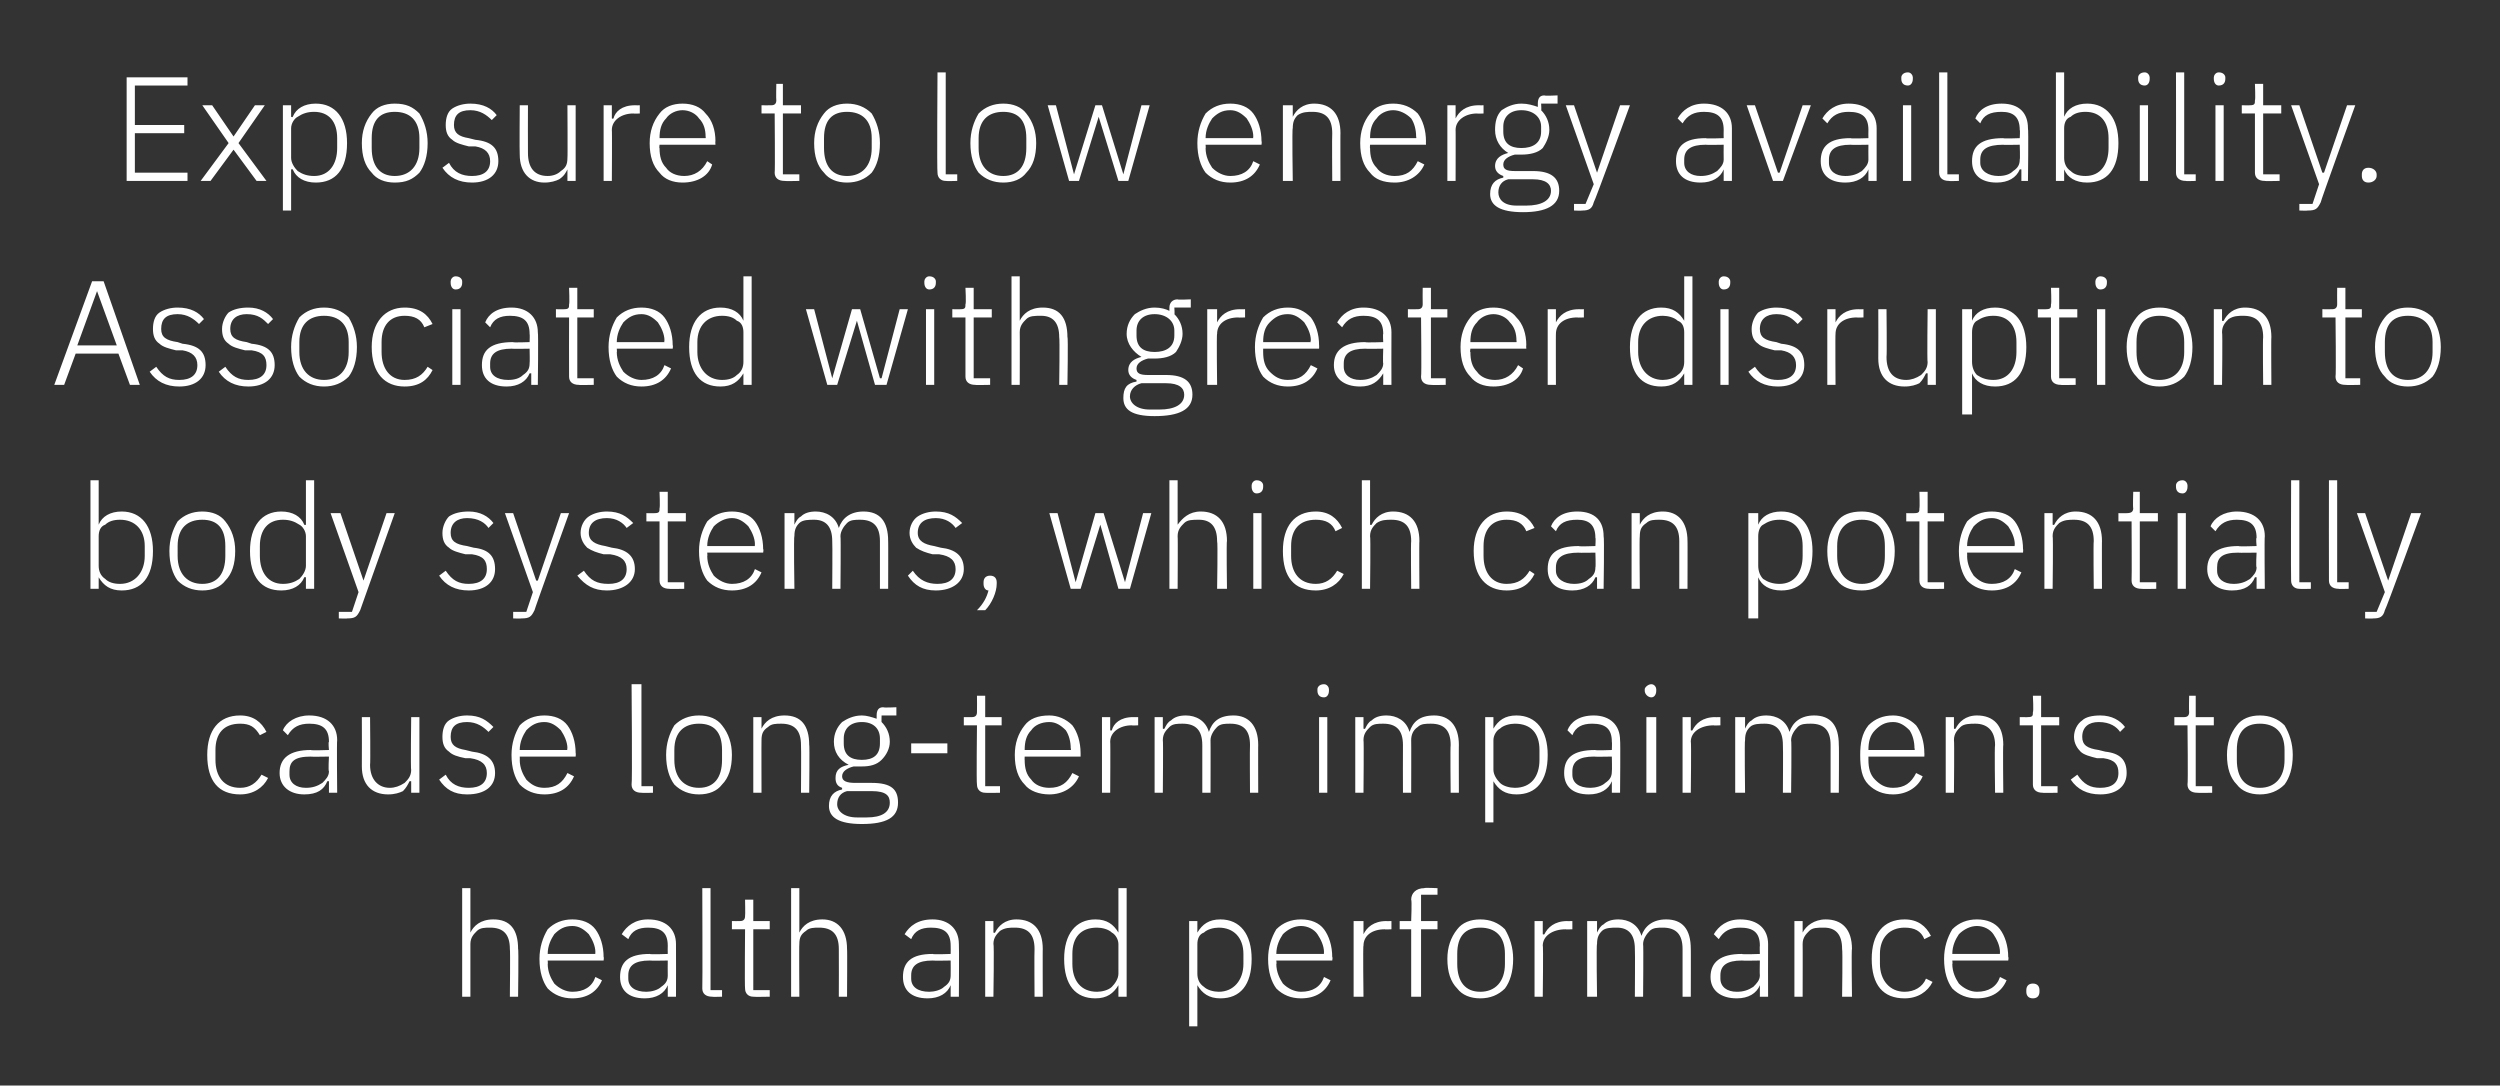 <?xml version="1.0" standalone="no"?><!DOCTYPE svg PUBLIC "-//W3C//DTD SVG 1.1//EN" "http://www.w3.org/Graphics/SVG/1.1/DTD/svg11.dtd"><svg xmlns="http://www.w3.org/2000/svg" version="1.1" width="152px" height="66px" viewBox="0 -4 152 66" style="top:-4px"><rect x="0" y="-4" width="152" height="66" fill="#333333" stroke="none"/>  <desc>Exposure to low energy availability. Associated with greater disruption to body systems, which can potentially cause ...</desc>  <defs/>  <g id="Polygon177698">    <path d="M 28.1 56.6 L 28.6 56.6 C 28.6 56.6 28.6 53.38 28.6 53.4 C 28.6 53 28.8 52.8 29 52.6 C 29.2 52.4 29.5 52.4 29.8 52.4 C 30.6 52.4 31 52.8 31 53.7 C 31.03 53.75 31 56.6 31 56.6 L 31.5 56.6 C 31.5 56.6 31.54 53.66 31.5 53.7 C 31.5 52.5 31 51.9 30 51.9 C 29.2 51.9 28.8 52.3 28.6 52.7 C 28.62 52.74 28.6 52.7 28.6 52.7 L 28.6 50 L 28.1 50 L 28.1 56.6 Z M 36.6 55.6 C 36.6 55.6 36.2 55.4 36.2 55.4 C 36 56 35.5 56.3 34.8 56.3 C 34.4 56.3 34 56.1 33.7 55.8 C 33.5 55.5 33.3 55.1 33.3 54.6 C 33.32 54.64 33.3 54.4 33.3 54.4 L 36.7 54.4 C 36.7 54.4 36.73 54.17 36.7 54.2 C 36.7 53.5 36.5 52.9 36.2 52.5 C 35.9 52.1 35.4 51.9 34.8 51.9 C 34.2 51.9 33.7 52.1 33.3 52.5 C 33 53 32.8 53.6 32.8 54.3 C 32.8 55.1 33 55.7 33.3 56.1 C 33.7 56.5 34.2 56.7 34.8 56.7 C 35.7 56.7 36.3 56.3 36.6 55.6 Z M 35.8 52.8 C 36 53.1 36.2 53.5 36.2 53.9 C 36.18 53.95 36.2 54 36.2 54 L 33.3 54 C 33.3 54 33.32 53.97 33.3 54 C 33.3 53.5 33.5 53.1 33.7 52.8 C 34 52.5 34.3 52.3 34.8 52.3 C 35.2 52.3 35.5 52.5 35.8 52.8 Z M 41.1 53.4 C 41.11 53.44 41.1 56.6 41.1 56.6 L 40.6 56.6 L 40.6 55.9 C 40.6 55.9 40.58 55.89 40.6 55.9 C 40.4 56.4 39.9 56.7 39.2 56.7 C 38.2 56.7 37.7 56.2 37.7 55.4 C 37.7 54.5 38.2 54 39.5 54 C 39.53 54.04 40.6 54 40.6 54 C 40.6 54 40.59 53.5 40.6 53.5 C 40.6 52.7 40.2 52.4 39.4 52.4 C 38.8 52.4 38.4 52.6 38.2 53.1 C 38.2 53.1 37.8 52.8 37.8 52.8 C 38.1 52.3 38.6 51.9 39.4 51.9 C 40.5 51.9 41.1 52.5 41.1 53.4 Z M 40.6 54.4 C 40.6 54.4 39.51 54.42 39.5 54.4 C 38.6 54.4 38.2 54.7 38.2 55.3 C 38.2 55.3 38.2 55.5 38.2 55.5 C 38.2 56 38.6 56.3 39.3 56.3 C 39.6 56.3 40 56.2 40.2 56 C 40.5 55.8 40.6 55.6 40.6 55.3 C 40.59 55.28 40.6 54.4 40.6 54.4 Z M 43.9 56.6 L 43.9 56.2 L 43.2 56.2 L 43.2 50 L 42.7 50 C 42.7 50 42.72 56.06 42.7 56.1 C 42.7 56.4 42.9 56.6 43.3 56.6 C 43.29 56.62 43.9 56.6 43.9 56.6 Z M 46.8 56.6 L 46.8 56.2 L 45.8 56.2 L 45.8 52.5 L 46.8 52.5 L 46.8 52 L 45.8 52 L 45.8 50.7 L 45.3 50.7 C 45.3 50.7 45.32 51.66 45.3 51.7 C 45.3 51.9 45.2 52 45 52 C 45 52.01 44.5 52 44.5 52 L 44.5 52.5 L 45.3 52.5 C 45.3 52.5 45.27 56.05 45.3 56.1 C 45.3 56.4 45.5 56.6 45.8 56.6 C 45.84 56.62 46.8 56.6 46.8 56.6 Z M 48.1 56.6 L 48.6 56.6 C 48.6 56.6 48.58 53.38 48.6 53.4 C 48.6 53 48.7 52.8 49 52.6 C 49.2 52.4 49.5 52.4 49.8 52.4 C 50.6 52.4 51 52.8 51 53.7 C 51.01 53.75 51 56.6 51 56.6 L 51.5 56.6 C 51.5 56.6 51.52 53.66 51.5 53.7 C 51.5 52.5 50.9 51.9 50 51.9 C 49.2 51.9 48.8 52.3 48.6 52.7 C 48.6 52.74 48.6 52.7 48.6 52.7 L 48.6 50 L 48.1 50 L 48.1 56.6 Z M 58.3 53.4 C 58.32 53.44 58.3 56.6 58.3 56.6 L 57.8 56.6 L 57.8 55.9 C 57.8 55.9 57.79 55.89 57.8 55.9 C 57.6 56.4 57.1 56.7 56.4 56.7 C 55.4 56.7 54.9 56.2 54.9 55.4 C 54.9 54.5 55.4 54 56.7 54 C 56.75 54.04 57.8 54 57.8 54 C 57.8 54 57.81 53.5 57.8 53.5 C 57.8 52.7 57.4 52.4 56.6 52.4 C 56 52.4 55.6 52.6 55.4 53.1 C 55.4 53.1 55 52.8 55 52.8 C 55.3 52.3 55.8 51.9 56.7 51.9 C 57.7 51.9 58.3 52.5 58.3 53.4 Z M 57.8 54.4 C 57.8 54.4 56.73 54.42 56.7 54.4 C 55.8 54.4 55.4 54.7 55.4 55.3 C 55.4 55.3 55.4 55.5 55.4 55.5 C 55.4 56 55.8 56.3 56.5 56.3 C 56.8 56.3 57.2 56.2 57.4 56 C 57.7 55.8 57.8 55.6 57.8 55.3 C 57.81 55.28 57.8 54.4 57.8 54.4 Z M 60.4 56.6 C 60.4 56.6 60.45 53.38 60.4 53.4 C 60.4 53 60.6 52.8 60.8 52.6 C 61.1 52.4 61.4 52.4 61.7 52.4 C 62.5 52.4 62.9 52.8 62.9 53.7 C 62.88 53.75 62.9 56.6 62.9 56.6 L 63.4 56.6 C 63.4 56.6 63.39 53.66 63.4 53.7 C 63.4 52.5 62.8 51.9 61.8 51.9 C 61.1 51.9 60.7 52.3 60.5 52.7 C 60.48 52.74 60.4 52.7 60.4 52.7 L 60.4 52 L 59.9 52 L 59.9 56.6 L 60.4 56.6 Z M 68 56.6 L 68.5 56.6 L 68.5 50 L 68 50 L 68 52.7 C 68 52.7 67.95 52.75 68 52.7 C 67.7 52.2 67.3 51.9 66.6 51.9 C 65.4 51.9 64.7 52.8 64.7 54.3 C 64.7 55.9 65.4 56.7 66.6 56.7 C 67.3 56.7 67.7 56.4 68 55.9 C 67.95 55.88 68 55.9 68 55.9 L 68 56.6 Z M 65.2 54.6 C 65.2 54.6 65.2 54 65.2 54 C 65.2 53 65.7 52.4 66.7 52.4 C 67 52.4 67.4 52.5 67.6 52.7 C 67.8 52.8 68 53.1 68 53.4 C 68 53.4 68 55.2 68 55.2 C 68 55.5 67.8 55.8 67.6 56 C 67.4 56.2 67 56.3 66.7 56.3 C 65.7 56.3 65.2 55.6 65.2 54.6 Z M 72.3 58.4 L 72.8 58.4 L 72.8 55.9 C 72.8 55.9 72.83 55.88 72.8 55.9 C 73.1 56.4 73.5 56.7 74.2 56.7 C 75.4 56.7 76.1 55.9 76.1 54.3 C 76.1 52.8 75.4 51.9 74.2 51.9 C 73.5 51.9 73.1 52.2 72.8 52.7 C 72.83 52.75 72.8 52.7 72.8 52.7 L 72.8 52 L 72.3 52 L 72.3 58.4 Z M 73.2 56 C 72.9 55.8 72.8 55.5 72.8 55.2 C 72.8 55.2 72.8 53.4 72.8 53.4 C 72.8 53.1 72.9 52.8 73.2 52.7 C 73.4 52.5 73.8 52.4 74.1 52.4 C 75 52.4 75.6 53 75.6 54 C 75.6 54 75.6 54.6 75.6 54.6 C 75.6 55.6 75 56.3 74.1 56.3 C 73.8 56.3 73.4 56.2 73.2 56 Z M 80.9 55.6 C 80.9 55.6 80.5 55.4 80.5 55.4 C 80.3 56 79.8 56.3 79.1 56.3 C 78.7 56.3 78.3 56.1 78 55.8 C 77.8 55.5 77.6 55.1 77.6 54.6 C 77.63 54.64 77.6 54.4 77.6 54.4 L 81 54.4 C 81 54.4 81.04 54.17 81 54.2 C 81 53.5 80.8 52.9 80.5 52.5 C 80.2 52.1 79.7 51.9 79.1 51.9 C 78.5 51.9 78 52.1 77.6 52.5 C 77.3 53 77.1 53.6 77.1 54.3 C 77.1 55.1 77.3 55.7 77.6 56.1 C 78 56.5 78.5 56.7 79.1 56.7 C 80 56.7 80.6 56.3 80.9 55.6 Z M 80.1 52.8 C 80.3 53.1 80.5 53.5 80.5 53.9 C 80.48 53.95 80.5 54 80.5 54 L 77.6 54 C 77.6 54 77.63 53.97 77.6 54 C 77.6 53.5 77.8 53.1 78 52.8 C 78.3 52.5 78.7 52.3 79.1 52.3 C 79.5 52.3 79.9 52.5 80.1 52.8 Z M 82.9 56.6 C 82.9 56.6 82.86 53.47 82.9 53.5 C 82.9 52.9 83.4 52.5 84.2 52.5 C 84.17 52.52 84.6 52.5 84.6 52.5 L 84.6 52 C 84.6 52 84.27 52.01 84.3 52 C 83.5 52 83.1 52.4 82.9 52.8 C 82.89 52.84 82.9 52.8 82.9 52.8 L 82.9 52 L 82.3 52 L 82.3 56.6 L 82.9 56.6 Z M 85.8 56.6 L 86.4 56.6 L 86.4 52.5 L 87.4 52.5 L 87.4 52 L 86.4 52 L 86.4 50.4 L 87.4 50.4 L 87.4 50 C 87.4 50 86.57 49.96 86.6 50 C 86.1 50 85.8 50.3 85.8 50.7 C 85.85 50.72 85.8 52 85.8 52 L 85.1 52 L 85.1 52.5 L 85.8 52.5 L 85.8 56.6 Z M 91.5 56.1 C 91.8 55.7 92 55.1 92 54.3 C 92 53.6 91.8 53 91.5 52.5 C 91.1 52.1 90.6 51.9 90 51.9 C 89.4 51.9 88.9 52.1 88.6 52.5 C 88.2 53 88 53.6 88 54.3 C 88 55.1 88.2 55.7 88.6 56.1 C 88.9 56.5 89.4 56.7 90 56.7 C 90.6 56.7 91.1 56.5 91.5 56.1 Z M 88.6 54.6 C 88.6 54.6 88.6 54 88.6 54 C 88.6 52.9 89.1 52.4 90 52.4 C 90.9 52.4 91.5 52.9 91.5 54 C 91.5 54 91.5 54.6 91.5 54.6 C 91.5 55.7 90.9 56.3 90 56.3 C 89.1 56.3 88.6 55.7 88.6 54.6 Z M 93.8 56.6 C 93.8 56.6 93.84 53.47 93.8 53.5 C 93.8 52.9 94.4 52.5 95.2 52.5 C 95.15 52.52 95.6 52.5 95.6 52.5 L 95.6 52 C 95.6 52 95.25 52.01 95.3 52 C 94.5 52 94.1 52.4 93.9 52.8 C 93.87 52.84 93.8 52.8 93.8 52.8 L 93.8 52 L 93.3 52 L 93.3 56.6 L 93.8 56.6 Z M 97.1 56.6 C 97.1 56.6 97.05 53.38 97.1 53.4 C 97.1 53 97.2 52.8 97.4 52.6 C 97.6 52.4 98 52.4 98.3 52.4 C 99 52.4 99.4 52.8 99.4 53.7 C 99.42 53.75 99.4 56.6 99.4 56.6 L 99.9 56.6 C 99.9 56.6 99.93 53.39 99.9 53.4 C 99.9 53.1 100.1 52.8 100.3 52.6 C 100.5 52.4 100.8 52.4 101.1 52.4 C 101.9 52.4 102.3 52.8 102.3 53.7 C 102.3 53.75 102.3 56.6 102.3 56.6 L 102.8 56.6 C 102.8 56.6 102.81 53.66 102.8 53.7 C 102.8 52.5 102.3 51.9 101.3 51.9 C 100.5 51.9 100 52.3 99.8 52.9 C 99.8 52.9 99.8 52.9 99.8 52.9 C 99.6 52.2 99 51.9 98.4 51.9 C 98 51.9 97.7 52 97.5 52.2 C 97.3 52.3 97.2 52.5 97.1 52.7 C 97.08 52.74 97.1 52.7 97.1 52.7 L 97.1 52 L 96.5 52 L 96.5 56.6 L 97.1 56.6 Z M 107.5 53.4 C 107.49 53.44 107.5 56.6 107.5 56.6 L 107 56.6 L 107 55.9 C 107 55.9 106.96 55.89 107 55.9 C 106.8 56.4 106.3 56.7 105.6 56.7 C 104.6 56.7 104 56.2 104 55.4 C 104 54.5 104.6 54 105.9 54 C 105.92 54.04 107 54 107 54 C 107 54 106.98 53.5 107 53.5 C 107 52.7 106.6 52.4 105.8 52.4 C 105.2 52.4 104.8 52.6 104.5 53.1 C 104.5 53.1 104.2 52.8 104.2 52.8 C 104.5 52.3 105 51.9 105.8 51.9 C 106.9 51.9 107.5 52.5 107.5 53.4 Z M 107 54.4 C 107 54.4 105.9 54.42 105.9 54.4 C 105 54.4 104.6 54.7 104.6 55.3 C 104.6 55.3 104.6 55.5 104.6 55.5 C 104.6 56 105 56.3 105.6 56.3 C 106 56.3 106.3 56.2 106.6 56 C 106.8 55.8 107 55.6 107 55.3 C 106.98 55.28 107 54.4 107 54.4 Z M 109.6 56.6 C 109.6 56.6 109.61 53.38 109.6 53.4 C 109.6 53 109.8 52.8 110 52.6 C 110.2 52.4 110.5 52.4 110.9 52.4 C 111.6 52.4 112 52.8 112 53.7 C 112.04 53.75 112 56.6 112 56.6 L 112.6 56.6 C 112.6 56.6 112.56 53.66 112.6 53.7 C 112.6 52.5 112 51.9 111 51.9 C 110.3 51.9 109.8 52.3 109.6 52.7 C 109.64 52.74 109.6 52.7 109.6 52.7 L 109.6 52 L 109.1 52 L 109.1 56.6 L 109.6 56.6 Z M 117.5 55.7 C 117.5 55.7 117.1 55.5 117.1 55.5 C 116.9 56 116.4 56.3 115.8 56.3 C 114.9 56.3 114.3 55.6 114.3 54.6 C 114.3 54.6 114.3 54 114.3 54 C 114.3 53 114.9 52.4 115.8 52.4 C 116.4 52.4 116.8 52.6 117 53.1 C 117 53.1 117.4 52.9 117.4 52.9 C 117.1 52.3 116.6 51.9 115.8 51.9 C 114.5 51.9 113.8 52.8 113.8 54.3 C 113.8 55.9 114.5 56.7 115.8 56.7 C 116.6 56.7 117.2 56.3 117.5 55.7 Z M 122 55.6 C 122 55.6 121.6 55.4 121.6 55.4 C 121.4 56 120.9 56.3 120.2 56.3 C 119.8 56.3 119.4 56.1 119.1 55.8 C 118.9 55.5 118.7 55.1 118.7 54.6 C 118.73 54.64 118.7 54.4 118.7 54.4 L 122.1 54.4 C 122.1 54.4 122.14 54.17 122.1 54.2 C 122.1 53.5 121.9 52.9 121.6 52.5 C 121.3 52.1 120.8 51.9 120.2 51.9 C 119.6 51.9 119.1 52.1 118.7 52.5 C 118.4 53 118.2 53.6 118.2 54.3 C 118.2 55.1 118.4 55.7 118.7 56.1 C 119.1 56.5 119.6 56.7 120.2 56.7 C 121.1 56.7 121.7 56.3 122 55.6 Z M 121.2 52.8 C 121.4 53.1 121.6 53.5 121.6 53.9 C 121.58 53.95 121.6 54 121.6 54 L 118.7 54 C 118.7 54 118.73 53.97 118.7 54 C 118.7 53.5 118.9 53.1 119.1 52.8 C 119.4 52.5 119.8 52.3 120.2 52.3 C 120.6 52.3 121 52.5 121.2 52.8 Z M 124 56.3 C 124 56.3 124 56.2 124 56.2 C 124 56 123.9 55.8 123.6 55.8 C 123.3 55.8 123.2 56 123.2 56.2 C 123.2 56.2 123.2 56.3 123.2 56.3 C 123.2 56.5 123.3 56.7 123.6 56.7 C 123.9 56.7 124 56.5 124 56.3 Z " stroke="none" fill="#fff"/>  </g>  <g id="Polygon177697">    <path d="M 16.3 43.3 C 16.3 43.3 15.9 43.1 15.9 43.1 C 15.6 43.6 15.2 43.9 14.6 43.9 C 13.6 43.9 13.1 43.2 13.1 42.2 C 13.1 42.2 13.1 41.6 13.1 41.6 C 13.1 40.6 13.6 40 14.6 40 C 15.2 40 15.5 40.2 15.8 40.7 C 15.8 40.7 16.2 40.5 16.2 40.5 C 15.9 39.9 15.4 39.5 14.6 39.5 C 13.3 39.5 12.6 40.4 12.6 41.9 C 12.6 43.5 13.3 44.3 14.6 44.3 C 15.4 44.3 16 43.9 16.3 43.3 Z M 20.5 41 C 20.47 41.04 20.5 44.2 20.5 44.2 L 20 44.2 L 20 43.5 C 20 43.5 19.94 43.49 19.9 43.5 C 19.7 44 19.3 44.3 18.5 44.3 C 17.6 44.3 17 43.8 17 43 C 17 42.1 17.6 41.6 18.9 41.6 C 18.89 41.64 20 41.6 20 41.6 C 20 41.6 19.95 41.1 20 41.1 C 20 40.3 19.6 40 18.8 40 C 18.2 40 17.8 40.2 17.5 40.7 C 17.5 40.7 17.2 40.4 17.2 40.4 C 17.4 39.9 18 39.5 18.8 39.5 C 19.9 39.5 20.5 40.1 20.5 41 Z M 20 42 C 20 42 18.87 42.02 18.9 42 C 17.9 42 17.6 42.3 17.6 42.9 C 17.6 42.9 17.6 43.1 17.6 43.1 C 17.6 43.6 18 43.9 18.6 43.9 C 19 43.9 19.3 43.8 19.6 43.6 C 19.8 43.4 20 43.2 20 42.9 C 19.95 42.88 20 42 20 42 Z M 25 44.2 L 25.5 44.2 L 25.5 39.6 L 25 39.6 C 25 39.6 24.96 42.84 25 42.8 C 25 43.2 24.8 43.4 24.6 43.6 C 24.3 43.8 24 43.9 23.7 43.9 C 23 43.9 22.5 43.4 22.5 42.5 C 22.53 42.47 22.5 39.6 22.5 39.6 L 22 39.6 C 22 39.6 22.01 42.57 22 42.6 C 22 43.7 22.6 44.3 23.6 44.3 C 24 44.3 24.3 44.2 24.5 44.1 C 24.7 43.9 24.8 43.7 24.9 43.5 C 24.92 43.49 25 43.5 25 43.5 L 25 44.2 Z M 30.1 43 C 30.1 42.2 29.6 41.8 28.7 41.7 C 28.7 41.7 28.3 41.6 28.3 41.6 C 27.7 41.5 27.4 41.3 27.4 40.8 C 27.4 40.2 27.7 39.9 28.4 39.9 C 29 39.9 29.4 40.2 29.7 40.5 C 29.7 40.5 30 40.2 30 40.2 C 29.6 39.8 29.2 39.5 28.4 39.5 C 28 39.5 27.6 39.6 27.3 39.8 C 27 40 26.9 40.4 26.9 40.8 C 26.9 41.2 27 41.5 27.3 41.7 C 27.5 41.9 27.8 42 28.3 42.1 C 28.3 42.1 28.6 42.1 28.6 42.1 C 29.3 42.2 29.6 42.5 29.6 43 C 29.6 43.6 29.2 43.9 28.5 43.9 C 27.9 43.9 27.4 43.7 27.1 43.1 C 27.1 43.1 26.7 43.4 26.7 43.4 C 27.1 44 27.6 44.3 28.4 44.3 C 29.5 44.3 30.1 43.8 30.1 43 Z M 34.9 43.2 C 34.9 43.2 34.5 43 34.5 43 C 34.2 43.6 33.8 43.9 33.1 43.9 C 32.6 43.9 32.3 43.7 32 43.4 C 31.8 43.1 31.6 42.7 31.6 42.2 C 31.61 42.24 31.6 42 31.6 42 L 35 42 C 35 42 35.02 41.77 35 41.8 C 35 41.1 34.8 40.5 34.5 40.1 C 34.2 39.7 33.7 39.5 33.1 39.5 C 32.5 39.5 32 39.7 31.6 40.1 C 31.3 40.6 31.1 41.2 31.1 41.9 C 31.1 42.7 31.3 43.3 31.6 43.7 C 32 44.1 32.5 44.3 33.1 44.3 C 34 44.3 34.6 43.9 34.9 43.2 Z M 34.1 40.4 C 34.3 40.7 34.5 41.1 34.5 41.5 C 34.46 41.55 34.5 41.6 34.5 41.6 L 31.6 41.6 C 31.6 41.6 31.61 41.57 31.6 41.6 C 31.6 41.1 31.8 40.7 32 40.4 C 32.3 40.1 32.6 39.9 33.1 39.9 C 33.5 39.9 33.8 40.1 34.1 40.4 Z M 39.7 44.2 L 39.7 43.8 L 39 43.8 L 39 37.6 L 38.4 37.6 C 38.4 37.6 38.45 43.66 38.4 43.7 C 38.4 44 38.6 44.2 39 44.2 C 39.02 44.22 39.7 44.2 39.7 44.2 Z M 43.9 43.7 C 44.3 43.3 44.5 42.7 44.5 41.9 C 44.5 41.2 44.3 40.6 43.9 40.1 C 43.6 39.7 43.1 39.5 42.5 39.5 C 41.9 39.5 41.4 39.7 41 40.1 C 40.7 40.6 40.5 41.2 40.5 41.9 C 40.5 42.7 40.7 43.3 41 43.7 C 41.4 44.1 41.9 44.3 42.5 44.3 C 43.1 44.3 43.6 44.1 43.9 43.7 Z M 41 42.2 C 41 42.2 41 41.6 41 41.6 C 41 40.5 41.6 40 42.5 40 C 43.4 40 43.9 40.5 43.9 41.6 C 43.9 41.6 43.9 42.2 43.9 42.2 C 43.9 43.3 43.4 43.9 42.5 43.9 C 41.6 43.9 41 43.3 41 42.2 Z M 46.3 44.2 C 46.3 44.2 46.29 40.98 46.3 41 C 46.3 40.6 46.4 40.4 46.7 40.2 C 46.9 40 47.2 40 47.5 40 C 48.3 40 48.7 40.4 48.7 41.3 C 48.72 41.35 48.7 44.2 48.7 44.2 L 49.2 44.2 C 49.2 44.2 49.23 41.26 49.2 41.3 C 49.2 40.1 48.7 39.5 47.7 39.5 C 46.9 39.5 46.5 39.9 46.3 40.3 C 46.31 40.34 46.3 40.3 46.3 40.3 L 46.3 39.6 L 45.8 39.6 L 45.8 44.2 L 46.3 44.2 Z M 53 43.6 C 53 43.6 52 43.6 52 43.6 C 51.5 43.6 51.2 43.5 51.2 43.2 C 51.2 42.9 51.5 42.7 51.9 42.6 C 52.1 42.6 52.2 42.6 52.4 42.6 C 52.9 42.6 53.3 42.5 53.6 42.2 C 53.9 41.9 54.1 41.5 54.1 41.1 C 54.1 40.6 53.9 40.2 53.6 39.9 C 53.59 39.93 53.6 39.5 53.6 39.5 L 54.5 39.5 L 54.5 39 C 54.5 39 53.73 39.04 53.7 39 C 53.4 39 53.3 39.2 53.3 39.5 C 53.3 39.5 53.3 39.7 53.3 39.7 C 53 39.6 52.7 39.5 52.4 39.5 C 51.9 39.5 51.5 39.7 51.2 39.9 C 50.9 40.2 50.7 40.6 50.7 41.1 C 50.7 41.7 51 42.2 51.6 42.5 C 51.6 42.5 51.6 42.5 51.6 42.5 C 51.1 42.6 50.8 42.8 50.8 43.3 C 50.8 43.6 50.9 43.8 51.2 43.9 C 51.2 43.9 51.2 44 51.2 44 C 50.7 44.1 50.4 44.4 50.4 45 C 50.4 45.7 51 46.1 52.4 46.1 C 53.9 46.1 54.6 45.7 54.6 44.8 C 54.6 44 54.2 43.6 53 43.6 Z M 52.7 45.7 C 52.7 45.7 52.1 45.7 52.1 45.7 C 51.3 45.7 50.9 45.3 50.9 44.9 C 50.9 44.5 51.1 44.2 51.5 44.1 C 51.5 44.1 53 44.1 53 44.1 C 53.9 44.1 54.1 44.4 54.1 44.8 C 54.1 45.4 53.6 45.7 52.7 45.7 Z M 51.3 41.2 C 51.3 41.2 51.3 40.9 51.3 40.9 C 51.3 40.3 51.7 39.9 52.4 39.9 C 53.1 39.9 53.5 40.3 53.5 40.9 C 53.5 40.9 53.5 41.2 53.5 41.2 C 53.5 41.9 53.1 42.2 52.4 42.2 C 51.7 42.2 51.3 41.9 51.3 41.2 Z M 57.6 41.8 L 57.6 41.2 L 55.4 41.2 L 55.4 41.8 L 57.6 41.8 Z M 60.8 44.2 L 60.8 43.8 L 59.9 43.8 L 59.9 40.1 L 60.9 40.1 L 60.9 39.6 L 59.9 39.6 L 59.9 38.3 L 59.4 38.3 C 59.4 38.3 59.41 39.26 59.4 39.3 C 59.4 39.5 59.3 39.6 59.1 39.6 C 59.08 39.61 58.6 39.6 58.6 39.6 L 58.6 40.1 L 59.4 40.1 C 59.4 40.1 59.36 43.65 59.4 43.7 C 59.4 44 59.6 44.2 59.9 44.2 C 59.93 44.22 60.8 44.2 60.8 44.2 Z M 65.6 43.2 C 65.6 43.2 65.2 43 65.2 43 C 64.9 43.6 64.5 43.9 63.8 43.9 C 63.3 43.9 62.9 43.7 62.7 43.4 C 62.4 43.1 62.3 42.7 62.3 42.2 C 62.29 42.24 62.3 42 62.3 42 L 65.7 42 C 65.7 42 65.7 41.77 65.7 41.8 C 65.7 41.1 65.5 40.5 65.2 40.1 C 64.8 39.7 64.3 39.5 63.8 39.5 C 63.1 39.5 62.6 39.7 62.3 40.1 C 61.9 40.6 61.7 41.2 61.7 41.9 C 61.7 42.7 61.9 43.3 62.3 43.7 C 62.6 44.1 63.2 44.3 63.8 44.3 C 64.6 44.3 65.3 43.9 65.6 43.2 Z M 64.8 40.4 C 65 40.7 65.1 41.1 65.1 41.5 C 65.14 41.55 65.1 41.6 65.1 41.6 L 62.3 41.6 C 62.3 41.6 62.29 41.57 62.3 41.6 C 62.3 41.1 62.4 40.7 62.7 40.4 C 62.9 40.1 63.3 39.9 63.8 39.9 C 64.2 39.9 64.5 40.1 64.8 40.4 Z M 67.5 44.2 C 67.5 44.2 67.52 41.07 67.5 41.1 C 67.5 40.5 68.1 40.1 68.8 40.1 C 68.83 40.12 69.2 40.1 69.2 40.1 L 69.2 39.6 C 69.2 39.6 68.93 39.61 68.9 39.6 C 68.1 39.6 67.7 40 67.6 40.4 C 67.55 40.44 67.5 40.4 67.5 40.4 L 67.5 39.6 L 67 39.6 L 67 44.2 L 67.5 44.2 Z M 70.7 44.2 C 70.7 44.2 70.73 40.98 70.7 41 C 70.7 40.6 70.9 40.4 71.1 40.2 C 71.3 40 71.6 40 71.9 40 C 72.7 40 73.1 40.4 73.1 41.3 C 73.1 41.35 73.1 44.2 73.1 44.2 L 73.6 44.2 C 73.6 44.2 73.61 40.99 73.6 41 C 73.6 40.7 73.8 40.4 74 40.2 C 74.2 40 74.5 40 74.8 40 C 75.6 40 76 40.4 76 41.3 C 75.98 41.35 76 44.2 76 44.2 L 76.5 44.2 C 76.5 44.2 76.49 41.26 76.5 41.3 C 76.5 40.1 75.9 39.5 75 39.5 C 74.1 39.5 73.7 39.9 73.5 40.5 C 73.5 40.5 73.5 40.5 73.5 40.5 C 73.3 39.8 72.7 39.5 72.1 39.5 C 71.7 39.5 71.4 39.6 71.2 39.8 C 71 39.9 70.9 40.1 70.8 40.3 C 70.76 40.34 70.7 40.3 70.7 40.3 L 70.7 39.6 L 70.2 39.6 L 70.2 44.2 L 70.7 44.2 Z M 80.8 38 C 80.8 38 80.8 37.9 80.8 37.9 C 80.8 37.8 80.7 37.6 80.5 37.6 C 80.2 37.6 80.1 37.8 80.1 37.9 C 80.1 37.9 80.1 38 80.1 38 C 80.1 38.2 80.2 38.4 80.5 38.4 C 80.7 38.4 80.8 38.2 80.8 38 Z M 80.2 44.2 L 80.7 44.2 L 80.7 39.6 L 80.2 39.6 L 80.2 44.2 Z M 82.9 44.2 C 82.9 44.2 82.93 40.98 82.9 41 C 82.9 40.6 83.1 40.4 83.3 40.2 C 83.5 40 83.8 40 84.1 40 C 84.9 40 85.3 40.4 85.3 41.3 C 85.29 41.35 85.3 44.2 85.3 44.2 L 85.8 44.2 C 85.8 44.2 85.81 40.99 85.8 41 C 85.8 40.7 85.9 40.4 86.2 40.2 C 86.4 40 86.7 40 87 40 C 87.8 40 88.2 40.4 88.2 41.3 C 88.17 41.35 88.2 44.2 88.2 44.2 L 88.7 44.2 C 88.7 44.2 88.69 41.26 88.7 41.3 C 88.7 40.1 88.1 39.5 87.2 39.5 C 86.3 39.5 85.9 39.9 85.7 40.5 C 85.7 40.5 85.7 40.5 85.7 40.5 C 85.5 39.8 84.9 39.5 84.3 39.5 C 83.9 39.5 83.6 39.6 83.4 39.8 C 83.2 39.9 83.1 40.1 83 40.3 C 82.95 40.34 82.9 40.3 82.9 40.3 L 82.9 39.6 L 82.4 39.6 L 82.4 44.2 L 82.9 44.2 Z M 90.3 46 L 90.8 46 L 90.8 43.5 C 90.8 43.5 90.84 43.48 90.8 43.5 C 91.1 44 91.5 44.3 92.2 44.3 C 93.4 44.3 94.1 43.5 94.1 41.9 C 94.1 40.4 93.4 39.5 92.2 39.5 C 91.5 39.5 91.1 39.8 90.8 40.3 C 90.84 40.35 90.8 40.3 90.8 40.3 L 90.8 39.6 L 90.3 39.6 L 90.3 46 Z M 91.2 43.6 C 91 43.4 90.8 43.1 90.8 42.8 C 90.8 42.8 90.8 41 90.8 41 C 90.8 40.7 91 40.4 91.2 40.3 C 91.4 40.1 91.8 40 92.1 40 C 93.1 40 93.6 40.6 93.6 41.6 C 93.6 41.6 93.6 42.2 93.6 42.2 C 93.6 43.2 93.1 43.9 92.1 43.9 C 91.8 43.9 91.4 43.8 91.2 43.6 Z M 98.5 41 C 98.53 41.04 98.5 44.2 98.5 44.2 L 98 44.2 L 98 43.5 C 98 43.5 98 43.49 98 43.5 C 97.8 44 97.3 44.3 96.6 44.3 C 95.6 44.3 95.1 43.8 95.1 43 C 95.1 42.1 95.6 41.6 97 41.6 C 96.96 41.64 98 41.6 98 41.6 C 98 41.6 98.02 41.1 98 41.1 C 98 40.3 97.6 40 96.8 40 C 96.2 40 95.8 40.2 95.6 40.7 C 95.6 40.7 95.3 40.4 95.3 40.4 C 95.5 39.9 96 39.5 96.9 39.5 C 97.9 39.5 98.5 40.1 98.5 41 Z M 98 42 C 98 42 96.94 42.02 96.9 42 C 96 42 95.6 42.3 95.6 42.9 C 95.6 42.9 95.6 43.1 95.6 43.1 C 95.6 43.6 96 43.9 96.7 43.9 C 97 43.9 97.4 43.8 97.6 43.6 C 97.9 43.4 98 43.2 98 42.9 C 98.02 42.88 98 42 98 42 Z M 100.7 38 C 100.7 38 100.7 37.9 100.7 37.9 C 100.7 37.8 100.6 37.6 100.4 37.6 C 100.2 37.6 100 37.8 100 37.9 C 100 37.9 100 38 100 38 C 100 38.2 100.2 38.4 100.4 38.4 C 100.6 38.4 100.7 38.2 100.7 38 Z M 100.1 44.2 L 100.7 44.2 L 100.7 39.6 L 100.1 39.6 L 100.1 44.2 Z M 102.8 44.2 C 102.8 44.2 102.84 41.07 102.8 41.1 C 102.8 40.5 103.4 40.1 104.2 40.1 C 104.16 40.12 104.6 40.1 104.6 40.1 L 104.6 39.6 C 104.6 39.6 104.26 39.61 104.3 39.6 C 103.5 39.6 103.1 40 102.9 40.4 C 102.88 40.44 102.8 40.4 102.8 40.4 L 102.8 39.6 L 102.3 39.6 L 102.3 44.2 L 102.8 44.2 Z M 106.1 44.2 C 106.1 44.2 106.06 40.98 106.1 41 C 106.1 40.6 106.2 40.4 106.4 40.2 C 106.6 40 107 40 107.3 40 C 108 40 108.4 40.4 108.4 41.3 C 108.42 41.35 108.4 44.2 108.4 44.2 L 108.9 44.2 C 108.9 44.2 108.94 40.99 108.9 41 C 108.9 40.7 109.1 40.4 109.3 40.2 C 109.5 40 109.8 40 110.1 40 C 110.9 40 111.3 40.4 111.3 41.3 C 111.3 41.35 111.3 44.2 111.3 44.2 L 111.8 44.2 C 111.8 44.2 111.82 41.26 111.8 41.3 C 111.8 40.1 111.3 39.5 110.3 39.5 C 109.5 39.5 109 39.9 108.8 40.5 C 108.8 40.5 108.8 40.5 108.8 40.5 C 108.6 39.8 108 39.5 107.4 39.5 C 107 39.5 106.7 39.6 106.5 39.8 C 106.3 39.9 106.2 40.1 106.1 40.3 C 106.08 40.34 106.1 40.3 106.1 40.3 L 106.1 39.6 L 105.5 39.6 L 105.5 44.2 L 106.1 44.2 Z M 116.9 43.2 C 116.9 43.2 116.5 43 116.5 43 C 116.2 43.6 115.8 43.9 115.1 43.9 C 114.6 43.9 114.3 43.7 114 43.4 C 113.7 43.1 113.6 42.7 113.6 42.2 C 113.6 42.24 113.6 42 113.6 42 L 117 42 C 117 42 117.01 41.77 117 41.8 C 117 41.1 116.8 40.5 116.5 40.1 C 116.1 39.7 115.6 39.5 115.1 39.5 C 114.5 39.5 114 39.7 113.6 40.1 C 113.2 40.6 113.1 41.2 113.1 41.9 C 113.1 42.7 113.2 43.3 113.6 43.7 C 114 44.1 114.5 44.3 115.1 44.3 C 115.9 44.3 116.6 43.9 116.9 43.2 Z M 116.1 40.4 C 116.3 40.7 116.4 41.1 116.4 41.5 C 116.45 41.55 116.4 41.6 116.4 41.6 L 113.6 41.6 C 113.6 41.6 113.6 41.57 113.6 41.6 C 113.6 41.1 113.7 40.7 114 40.4 C 114.3 40.1 114.6 39.9 115.1 39.9 C 115.5 39.9 115.8 40.1 116.1 40.4 Z M 118.8 44.2 C 118.8 44.2 118.83 40.98 118.8 41 C 118.8 40.6 119 40.4 119.2 40.2 C 119.4 40 119.8 40 120.1 40 C 120.8 40 121.3 40.4 121.3 41.3 C 121.26 41.35 121.3 44.2 121.3 44.2 L 121.8 44.2 C 121.8 44.2 121.77 41.26 121.8 41.3 C 121.8 40.1 121.2 39.5 120.2 39.5 C 119.5 39.5 119.1 39.9 118.9 40.3 C 118.85 40.34 118.8 40.3 118.8 40.3 L 118.8 39.6 L 118.3 39.6 L 118.3 44.2 L 118.8 44.2 Z M 125.1 44.2 L 125.1 43.8 L 124.1 43.8 L 124.1 40.1 L 125.2 40.1 L 125.2 39.6 L 124.1 39.6 L 124.1 38.3 L 123.6 38.3 C 123.6 38.3 123.65 39.26 123.6 39.3 C 123.6 39.5 123.6 39.6 123.3 39.6 C 123.33 39.61 122.8 39.6 122.8 39.6 L 122.8 40.1 L 123.6 40.1 C 123.6 40.1 123.6 43.65 123.6 43.7 C 123.6 44 123.8 44.2 124.2 44.2 C 124.17 44.22 125.1 44.2 125.1 44.2 Z M 129.3 43 C 129.3 42.2 128.9 41.8 128 41.7 C 128 41.7 127.6 41.6 127.6 41.6 C 126.9 41.5 126.6 41.3 126.6 40.8 C 126.6 40.2 127 39.9 127.6 39.9 C 128.3 39.9 128.7 40.2 128.9 40.5 C 128.9 40.5 129.2 40.2 129.2 40.2 C 128.9 39.8 128.4 39.5 127.7 39.5 C 127.2 39.5 126.8 39.6 126.6 39.8 C 126.3 40 126.1 40.4 126.1 40.8 C 126.1 41.2 126.3 41.5 126.5 41.7 C 126.7 41.9 127.1 42 127.5 42.1 C 127.5 42.1 127.9 42.1 127.9 42.1 C 128.6 42.2 128.8 42.5 128.8 43 C 128.8 43.6 128.4 43.9 127.7 43.9 C 127.1 43.9 126.7 43.7 126.3 43.1 C 126.3 43.1 125.9 43.4 125.9 43.4 C 126.3 44 126.9 44.3 127.7 44.3 C 128.7 44.3 129.3 43.8 129.3 43 Z M 134.5 44.2 L 134.5 43.8 L 133.5 43.8 L 133.5 40.1 L 134.6 40.1 L 134.6 39.6 L 133.5 39.6 L 133.5 38.3 L 133.1 38.3 C 133.1 38.3 133.08 39.26 133.1 39.3 C 133.1 39.5 133 39.6 132.8 39.6 C 132.76 39.61 132.2 39.6 132.2 39.6 L 132.2 40.1 L 133 40.1 C 133 40.1 133.04 43.65 133 43.7 C 133 44 133.2 44.2 133.6 44.2 C 133.6 44.22 134.5 44.2 134.5 44.2 Z M 138.9 43.7 C 139.2 43.3 139.4 42.7 139.4 41.9 C 139.4 41.2 139.2 40.6 138.9 40.1 C 138.5 39.7 138 39.5 137.4 39.5 C 136.8 39.5 136.3 39.7 136 40.1 C 135.6 40.6 135.4 41.2 135.4 41.9 C 135.4 42.7 135.6 43.3 136 43.7 C 136.3 44.1 136.8 44.3 137.4 44.3 C 138 44.3 138.5 44.1 138.9 43.7 Z M 136 42.2 C 136 42.2 136 41.6 136 41.6 C 136 40.5 136.5 40 137.4 40 C 138.3 40 138.9 40.5 138.9 41.6 C 138.9 41.6 138.9 42.2 138.9 42.2 C 138.9 43.3 138.3 43.9 137.4 43.9 C 136.5 43.9 136 43.3 136 42.2 Z " stroke="none" fill="#fff"/>  </g>  <g id="Polygon177696">    <path d="M 5.5 31.8 L 6 31.8 L 6 31.1 C 6 31.1 6.01 31.08 6 31.1 C 6.3 31.6 6.7 31.9 7.4 31.9 C 8.6 31.9 9.3 31.1 9.3 29.5 C 9.3 28 8.6 27.1 7.4 27.1 C 6.7 27.1 6.2 27.4 6 27.9 C 6.01 27.95 6 27.9 6 27.9 L 6 25.2 L 5.5 25.2 L 5.5 31.8 Z M 6.4 31.2 C 6.1 31 6 30.7 6 30.4 C 6 30.4 6 28.6 6 28.6 C 6 28.3 6.1 28 6.4 27.9 C 6.6 27.7 6.9 27.6 7.3 27.6 C 8.2 27.6 8.8 28.2 8.8 29.2 C 8.8 29.2 8.8 29.8 8.8 29.8 C 8.8 30.8 8.2 31.5 7.3 31.5 C 6.9 31.5 6.6 31.4 6.4 31.2 Z M 13.7 31.3 C 14.1 30.9 14.3 30.3 14.3 29.5 C 14.3 28.8 14.1 28.2 13.7 27.7 C 13.4 27.3 12.9 27.1 12.3 27.1 C 11.7 27.1 11.2 27.3 10.8 27.7 C 10.5 28.2 10.3 28.8 10.3 29.5 C 10.3 30.3 10.5 30.9 10.8 31.3 C 11.2 31.7 11.7 31.9 12.3 31.9 C 12.9 31.9 13.4 31.7 13.7 31.3 Z M 10.8 29.8 C 10.8 29.8 10.8 29.2 10.8 29.2 C 10.8 28.1 11.4 27.6 12.3 27.6 C 13.2 27.6 13.7 28.1 13.7 29.2 C 13.7 29.2 13.7 29.8 13.7 29.8 C 13.7 30.9 13.2 31.5 12.3 31.5 C 11.4 31.5 10.8 30.9 10.8 29.8 Z M 18.6 31.8 L 19.1 31.8 L 19.1 25.2 L 18.6 25.2 L 18.6 27.9 C 18.6 27.9 18.54 27.95 18.5 27.9 C 18.3 27.4 17.8 27.1 17.1 27.1 C 15.9 27.1 15.2 28 15.2 29.5 C 15.2 31.1 15.9 31.9 17.1 31.9 C 17.8 31.9 18.3 31.6 18.5 31.1 C 18.54 31.08 18.6 31.1 18.6 31.1 L 18.6 31.8 Z M 15.8 29.8 C 15.8 29.8 15.8 29.2 15.8 29.2 C 15.8 28.2 16.3 27.6 17.2 27.6 C 17.6 27.6 17.9 27.7 18.2 27.9 C 18.4 28 18.6 28.3 18.6 28.6 C 18.6 28.6 18.6 30.4 18.6 30.4 C 18.6 30.7 18.4 31 18.2 31.2 C 17.9 31.4 17.6 31.5 17.2 31.5 C 16.3 31.5 15.8 30.8 15.8 29.8 Z M 22.1 31.3 L 22.1 31.3 L 20.7 27.2 L 20.1 27.2 L 21.8 32 L 21.4 33.2 L 20.6 33.2 L 20.6 33.6 C 20.6 33.6 21.13 33.62 21.1 33.6 C 21.6 33.6 21.7 33.5 21.9 33.1 C 21.89 33.12 24 27.2 24 27.2 L 23.5 27.2 L 22.1 31.3 Z M 30.1 30.6 C 30.1 29.8 29.7 29.4 28.8 29.3 C 28.8 29.3 28.4 29.2 28.4 29.2 C 27.7 29.1 27.4 28.9 27.4 28.4 C 27.4 27.8 27.8 27.5 28.4 27.5 C 29.1 27.5 29.5 27.8 29.7 28.1 C 29.7 28.1 30 27.8 30 27.8 C 29.7 27.4 29.2 27.1 28.5 27.1 C 28 27.1 27.6 27.2 27.3 27.4 C 27.1 27.6 26.9 28 26.9 28.4 C 26.9 28.8 27 29.1 27.3 29.3 C 27.5 29.5 27.9 29.6 28.3 29.7 C 28.3 29.7 28.7 29.7 28.7 29.7 C 29.4 29.8 29.6 30.1 29.6 30.6 C 29.6 31.2 29.2 31.5 28.5 31.5 C 27.9 31.5 27.5 31.3 27.1 30.7 C 27.1 30.7 26.7 31 26.7 31 C 27.1 31.6 27.7 31.9 28.5 31.9 C 29.5 31.9 30.1 31.4 30.1 30.6 Z M 32.7 31.3 L 32.6 31.3 L 31.2 27.2 L 30.7 27.2 L 32.4 32 L 32 33.2 L 31.2 33.2 L 31.2 33.6 C 31.2 33.6 31.7 33.62 31.7 33.6 C 32.2 33.6 32.3 33.5 32.5 33.1 C 32.47 33.12 34.6 27.2 34.6 27.2 L 34.1 27.2 L 32.7 31.3 Z M 38.6 30.6 C 38.6 29.8 38.1 29.4 37.2 29.3 C 37.2 29.3 36.8 29.2 36.8 29.2 C 36.2 29.1 35.8 28.9 35.8 28.4 C 35.8 27.8 36.2 27.5 36.9 27.5 C 37.5 27.5 37.9 27.8 38.1 28.1 C 38.1 28.1 38.5 27.8 38.5 27.8 C 38.1 27.4 37.7 27.1 36.9 27.1 C 36.5 27.1 36.1 27.2 35.8 27.4 C 35.5 27.6 35.3 28 35.3 28.4 C 35.3 28.8 35.5 29.1 35.7 29.3 C 36 29.5 36.3 29.6 36.7 29.7 C 36.7 29.7 37.1 29.7 37.1 29.7 C 37.8 29.8 38.1 30.1 38.1 30.6 C 38.1 31.2 37.7 31.5 37 31.5 C 36.3 31.5 35.9 31.3 35.5 30.7 C 35.5 30.7 35.1 31 35.1 31 C 35.6 31.6 36.1 31.9 36.9 31.9 C 37.9 31.9 38.6 31.4 38.6 30.6 Z M 41.6 31.8 L 41.6 31.4 L 40.6 31.4 L 40.6 27.7 L 41.7 27.7 L 41.7 27.2 L 40.6 27.2 L 40.6 25.9 L 40.1 25.9 C 40.1 25.9 40.14 26.86 40.1 26.9 C 40.1 27.1 40.1 27.2 39.8 27.2 C 39.82 27.21 39.3 27.2 39.3 27.2 L 39.3 27.7 L 40.1 27.7 C 40.1 27.7 40.1 31.25 40.1 31.3 C 40.1 31.6 40.3 31.8 40.7 31.8 C 40.67 31.82 41.6 31.8 41.6 31.8 Z M 46.3 30.8 C 46.3 30.8 45.9 30.6 45.9 30.6 C 45.7 31.2 45.2 31.5 44.5 31.5 C 44.1 31.5 43.7 31.3 43.4 31 C 43.2 30.7 43 30.3 43 29.8 C 43.02 29.84 43 29.6 43 29.6 L 46.4 29.6 C 46.4 29.6 46.44 29.37 46.4 29.4 C 46.4 28.7 46.2 28.1 45.9 27.7 C 45.6 27.3 45.1 27.1 44.5 27.1 C 43.9 27.1 43.4 27.3 43 27.7 C 42.7 28.2 42.5 28.8 42.5 29.5 C 42.5 30.3 42.7 30.9 43 31.3 C 43.4 31.7 43.9 31.9 44.5 31.9 C 45.4 31.9 46 31.5 46.3 30.8 Z M 45.5 28 C 45.7 28.3 45.9 28.7 45.9 29.1 C 45.88 29.15 45.9 29.2 45.9 29.2 L 43 29.2 C 43 29.2 43.02 29.17 43 29.2 C 43 28.7 43.2 28.3 43.4 28 C 43.7 27.7 44.1 27.5 44.5 27.5 C 44.9 27.5 45.2 27.7 45.5 28 Z M 48.3 31.8 C 48.3 31.8 48.25 28.58 48.3 28.6 C 48.3 28.2 48.4 28 48.6 27.8 C 48.8 27.6 49.2 27.6 49.5 27.6 C 50.2 27.6 50.6 28 50.6 28.9 C 50.62 28.95 50.6 31.8 50.6 31.8 L 51.1 31.8 C 51.1 31.8 51.13 28.59 51.1 28.6 C 51.1 28.3 51.3 28 51.5 27.8 C 51.7 27.6 52 27.6 52.3 27.6 C 53.1 27.6 53.5 28 53.5 28.9 C 53.5 28.95 53.5 31.8 53.5 31.8 L 54 31.8 C 54 31.8 54.01 28.86 54 28.9 C 54 27.7 53.5 27.1 52.5 27.1 C 51.7 27.1 51.2 27.5 51 28.1 C 51 28.1 51 28.1 51 28.1 C 50.8 27.4 50.2 27.1 49.6 27.1 C 49.2 27.1 48.9 27.2 48.7 27.4 C 48.5 27.5 48.4 27.7 48.3 27.9 C 48.28 27.94 48.3 27.9 48.3 27.9 L 48.3 27.2 L 47.7 27.2 L 47.7 31.8 L 48.3 31.8 Z M 58.6 30.6 C 58.6 29.8 58.1 29.4 57.2 29.3 C 57.2 29.3 56.8 29.2 56.8 29.2 C 56.2 29.1 55.8 28.9 55.8 28.4 C 55.8 27.8 56.2 27.5 56.9 27.5 C 57.5 27.5 57.9 27.8 58.1 28.1 C 58.1 28.1 58.5 27.8 58.5 27.8 C 58.1 27.4 57.7 27.1 56.9 27.1 C 56.5 27.1 56.1 27.2 55.8 27.4 C 55.5 27.6 55.3 28 55.3 28.4 C 55.3 28.8 55.5 29.1 55.7 29.3 C 56 29.5 56.3 29.6 56.7 29.7 C 56.7 29.7 57.1 29.7 57.1 29.7 C 57.8 29.8 58.1 30.1 58.1 30.6 C 58.1 31.2 57.7 31.5 57 31.5 C 56.4 31.5 55.9 31.3 55.5 30.7 C 55.5 30.7 55.2 31 55.2 31 C 55.6 31.6 56.1 31.9 56.9 31.9 C 57.9 31.9 58.6 31.4 58.6 30.6 Z M 59.8 31.4 C 59.8 31.4 59.8 31.5 59.8 31.5 C 59.8 31.7 59.9 31.9 60.1 31.9 C 60 32.3 59.8 32.7 59.4 33.1 C 59.4 33.1 59.9 33.1 59.9 33.1 C 60.3 32.7 60.6 32 60.6 31.5 C 60.6 31.5 60.6 31.4 60.6 31.4 C 60.6 31.2 60.5 31 60.2 31 C 59.9 31 59.8 31.2 59.8 31.4 Z M 65.1 31.8 L 65.7 31.8 L 66.9 27.9 L 66.9 27.9 L 68 31.8 L 68.7 31.8 L 70 27.2 L 69.5 27.2 L 68.4 31.4 L 68.4 31.4 L 67.1 27.2 L 66.6 27.2 L 65.4 31.4 L 65.4 31.4 L 64.3 27.2 L 63.8 27.2 L 65.1 31.8 Z M 71.1 31.8 L 71.6 31.8 C 71.6 31.8 71.62 28.58 71.6 28.6 C 71.6 28.2 71.8 28 72 27.8 C 72.2 27.6 72.5 27.6 72.9 27.6 C 73.6 27.6 74 28 74 28.9 C 74.05 28.95 74 31.8 74 31.8 L 74.6 31.8 C 74.6 31.8 74.56 28.86 74.6 28.9 C 74.6 27.7 74 27.1 73 27.1 C 72.3 27.1 71.9 27.5 71.6 27.9 C 71.64 27.94 71.6 27.9 71.6 27.9 L 71.6 25.2 L 71.1 25.2 L 71.1 31.8 Z M 76.8 25.6 C 76.8 25.6 76.8 25.5 76.8 25.5 C 76.8 25.4 76.7 25.2 76.4 25.2 C 76.2 25.2 76.1 25.4 76.1 25.5 C 76.1 25.5 76.1 25.6 76.1 25.6 C 76.1 25.8 76.2 26 76.4 26 C 76.7 26 76.8 25.8 76.8 25.6 Z M 76.2 31.8 L 76.7 31.8 L 76.7 27.2 L 76.2 27.2 L 76.2 31.8 Z M 81.7 30.9 C 81.7 30.9 81.3 30.7 81.3 30.7 C 81 31.2 80.6 31.5 80 31.5 C 79 31.5 78.5 30.8 78.5 29.8 C 78.5 29.8 78.5 29.2 78.5 29.2 C 78.5 28.2 79 27.6 80 27.6 C 80.6 27.6 81 27.8 81.2 28.3 C 81.2 28.3 81.6 28.1 81.6 28.1 C 81.3 27.5 80.8 27.1 80 27.1 C 78.7 27.1 78 28 78 29.5 C 78 31.1 78.7 31.9 80 31.9 C 80.8 31.9 81.4 31.5 81.7 30.9 Z M 82.8 31.8 L 83.3 31.8 C 83.3 31.8 83.34 28.58 83.3 28.6 C 83.3 28.2 83.5 28 83.7 27.8 C 84 27.6 84.3 27.6 84.6 27.6 C 85.4 27.6 85.8 28 85.8 28.9 C 85.77 28.95 85.8 31.8 85.8 31.8 L 86.3 31.8 C 86.3 31.8 86.28 28.86 86.3 28.9 C 86.3 27.7 85.7 27.1 84.7 27.1 C 84 27.1 83.6 27.5 83.4 27.9 C 83.36 27.94 83.3 27.9 83.3 27.9 L 83.3 25.2 L 82.8 25.2 L 82.8 31.8 Z M 93.3 30.9 C 93.3 30.9 93 30.7 93 30.7 C 92.7 31.2 92.3 31.5 91.6 31.5 C 90.7 31.5 90.2 30.8 90.2 29.8 C 90.2 29.8 90.2 29.2 90.2 29.2 C 90.2 28.2 90.7 27.6 91.6 27.6 C 92.2 27.6 92.6 27.8 92.8 28.3 C 92.8 28.3 93.3 28.1 93.3 28.1 C 93 27.5 92.5 27.1 91.6 27.1 C 90.4 27.1 89.6 28 89.6 29.5 C 89.6 31.1 90.4 31.9 91.6 31.9 C 92.5 31.9 93 31.5 93.3 30.9 Z M 97.5 28.6 C 97.55 28.64 97.5 31.8 97.5 31.8 L 97.1 31.8 L 97.1 31.1 C 97.1 31.1 97.01 31.09 97 31.1 C 96.8 31.6 96.3 31.9 95.6 31.9 C 94.6 31.9 94.1 31.4 94.1 30.6 C 94.1 29.7 94.6 29.2 96 29.2 C 95.97 29.24 97 29.2 97 29.2 C 97 29.2 97.03 28.7 97 28.7 C 97 27.9 96.6 27.6 95.9 27.6 C 95.2 27.6 94.8 27.8 94.6 28.3 C 94.6 28.3 94.3 28 94.3 28 C 94.5 27.5 95 27.1 95.9 27.1 C 97 27.1 97.5 27.7 97.5 28.6 Z M 97 29.6 C 97 29.6 95.95 29.62 96 29.6 C 95 29.6 94.6 29.9 94.6 30.5 C 94.6 30.5 94.6 30.7 94.6 30.7 C 94.6 31.2 95.1 31.5 95.7 31.5 C 96.1 31.5 96.4 31.4 96.6 31.2 C 96.9 31 97 30.8 97 30.5 C 97.03 30.48 97 29.6 97 29.6 Z M 99.7 31.8 C 99.7 31.8 99.67 28.58 99.7 28.6 C 99.7 28.2 99.8 28 100.1 27.8 C 100.3 27.6 100.6 27.6 100.9 27.6 C 101.7 27.6 102.1 28 102.1 28.9 C 102.1 28.95 102.1 31.8 102.1 31.8 L 102.6 31.8 C 102.6 31.8 102.61 28.86 102.6 28.9 C 102.6 27.7 102 27.1 101.1 27.1 C 100.3 27.1 99.9 27.5 99.7 27.9 C 99.7 27.94 99.7 27.9 99.7 27.9 L 99.7 27.2 L 99.2 27.2 L 99.2 31.8 L 99.7 31.8 Z M 106.3 33.6 L 106.9 33.6 L 106.9 31.1 C 106.9 31.1 106.89 31.08 106.9 31.1 C 107.1 31.6 107.6 31.9 108.3 31.9 C 109.5 31.9 110.2 31.1 110.2 29.5 C 110.2 28 109.5 27.1 108.3 27.1 C 107.6 27.1 107.1 27.4 106.9 27.9 C 106.89 27.95 106.9 27.9 106.9 27.9 L 106.9 27.2 L 106.3 27.2 L 106.3 33.6 Z M 107.2 31.2 C 107 31 106.9 30.7 106.9 30.4 C 106.9 30.4 106.9 28.6 106.9 28.6 C 106.9 28.3 107 28 107.2 27.9 C 107.5 27.7 107.8 27.6 108.2 27.6 C 109.1 27.6 109.6 28.2 109.6 29.2 C 109.6 29.2 109.6 29.8 109.6 29.8 C 109.6 30.8 109.1 31.5 108.2 31.5 C 107.8 31.5 107.5 31.4 107.2 31.2 Z M 114.6 31.3 C 115 30.9 115.2 30.3 115.2 29.5 C 115.2 28.8 115 28.2 114.6 27.7 C 114.3 27.3 113.8 27.1 113.2 27.1 C 112.5 27.1 112 27.3 111.7 27.7 C 111.3 28.2 111.1 28.8 111.1 29.5 C 111.1 30.3 111.3 30.9 111.7 31.3 C 112 31.7 112.5 31.9 113.2 31.9 C 113.8 31.9 114.3 31.7 114.6 31.3 Z M 111.7 29.8 C 111.7 29.8 111.7 29.2 111.7 29.2 C 111.7 28.1 112.3 27.6 113.2 27.6 C 114.1 27.6 114.6 28.1 114.6 29.2 C 114.6 29.2 114.6 29.8 114.6 29.8 C 114.6 30.9 114.1 31.5 113.2 31.5 C 112.3 31.5 111.7 30.9 111.7 29.8 Z M 118.2 31.8 L 118.2 31.4 L 117.2 31.4 L 117.2 27.7 L 118.2 27.7 L 118.2 27.2 L 117.2 27.2 L 117.2 25.9 L 116.7 25.9 C 116.7 25.9 116.73 26.86 116.7 26.9 C 116.7 27.1 116.7 27.2 116.4 27.2 C 116.41 27.21 115.9 27.2 115.9 27.2 L 115.9 27.7 L 116.7 27.7 C 116.7 27.7 116.69 31.25 116.7 31.3 C 116.7 31.6 116.9 31.8 117.3 31.8 C 117.26 31.82 118.2 31.8 118.2 31.8 Z M 122.9 30.8 C 122.9 30.8 122.5 30.6 122.5 30.6 C 122.3 31.2 121.8 31.5 121.1 31.5 C 120.6 31.5 120.3 31.3 120 31 C 119.8 30.7 119.6 30.3 119.6 29.8 C 119.61 29.84 119.6 29.6 119.6 29.6 L 123 29.6 C 123 29.6 123.02 29.37 123 29.4 C 123 28.7 122.8 28.1 122.5 27.7 C 122.2 27.3 121.7 27.1 121.1 27.1 C 120.5 27.1 120 27.3 119.6 27.7 C 119.3 28.2 119.1 28.8 119.1 29.5 C 119.1 30.3 119.3 30.9 119.6 31.3 C 120 31.7 120.5 31.9 121.1 31.9 C 122 31.9 122.6 31.5 122.9 30.8 Z M 122.1 28 C 122.3 28.3 122.5 28.7 122.5 29.1 C 122.47 29.15 122.5 29.2 122.5 29.2 L 119.6 29.2 C 119.6 29.2 119.61 29.17 119.6 29.2 C 119.6 28.7 119.8 28.3 120 28 C 120.3 27.7 120.6 27.5 121.1 27.5 C 121.5 27.5 121.8 27.7 122.1 28 Z M 124.8 31.8 C 124.8 31.8 124.84 28.58 124.8 28.6 C 124.8 28.2 125 28 125.2 27.8 C 125.5 27.6 125.8 27.6 126.1 27.6 C 126.9 27.6 127.3 28 127.3 28.9 C 127.27 28.95 127.3 31.8 127.3 31.8 L 127.8 31.8 C 127.8 31.8 127.79 28.86 127.8 28.9 C 127.8 27.7 127.2 27.1 126.2 27.1 C 125.5 27.1 125.1 27.5 124.9 27.9 C 124.87 27.94 124.8 27.9 124.8 27.9 L 124.8 27.2 L 124.3 27.2 L 124.3 31.8 L 124.8 31.8 Z M 131.1 31.8 L 131.1 31.4 L 130.1 31.4 L 130.1 27.7 L 131.2 27.7 L 131.2 27.2 L 130.1 27.2 L 130.1 25.9 L 129.7 25.9 C 129.7 25.9 129.67 26.86 129.7 26.9 C 129.7 27.1 129.6 27.2 129.3 27.2 C 129.34 27.21 128.8 27.2 128.8 27.2 L 128.8 27.7 L 129.6 27.7 C 129.6 27.7 129.62 31.25 129.6 31.3 C 129.6 31.6 129.8 31.8 130.2 31.8 C 130.19 31.82 131.1 31.8 131.1 31.8 Z M 133 25.6 C 133 25.6 133 25.5 133 25.5 C 133 25.4 132.9 25.2 132.7 25.2 C 132.4 25.2 132.3 25.4 132.3 25.5 C 132.3 25.5 132.3 25.6 132.3 25.6 C 132.3 25.8 132.4 26 132.7 26 C 132.9 26 133 25.8 133 25.6 Z M 132.4 31.8 L 132.9 31.8 L 132.9 27.2 L 132.4 27.2 L 132.4 31.8 Z M 137.7 28.6 C 137.67 28.64 137.7 31.8 137.7 31.8 L 137.2 31.8 L 137.2 31.1 C 137.2 31.1 137.14 31.09 137.1 31.1 C 136.9 31.6 136.5 31.9 135.7 31.9 C 134.8 31.9 134.2 31.4 134.2 30.6 C 134.2 29.7 134.8 29.2 136.1 29.2 C 136.09 29.24 137.2 29.2 137.2 29.2 C 137.2 29.2 137.15 28.7 137.2 28.7 C 137.2 27.9 136.8 27.6 136 27.6 C 135.4 27.6 135 27.8 134.7 28.3 C 134.7 28.3 134.4 28 134.4 28 C 134.6 27.5 135.2 27.1 136 27.1 C 137.1 27.1 137.7 27.7 137.7 28.6 Z M 137.2 29.6 C 137.2 29.6 136.07 29.62 136.1 29.6 C 135.1 29.6 134.8 29.9 134.8 30.5 C 134.8 30.5 134.8 30.7 134.8 30.7 C 134.8 31.2 135.2 31.5 135.8 31.5 C 136.2 31.5 136.5 31.4 136.8 31.2 C 137 31 137.2 30.8 137.2 30.5 C 137.15 30.48 137.2 29.6 137.2 29.6 Z M 140.5 31.8 L 140.5 31.4 L 139.8 31.4 L 139.8 25.2 L 139.3 25.2 C 139.3 25.2 139.28 31.26 139.3 31.3 C 139.3 31.6 139.5 31.8 139.8 31.8 C 139.84 31.82 140.5 31.8 140.5 31.8 Z M 142.8 31.8 L 142.8 31.4 L 142.1 31.4 L 142.1 25.2 L 141.6 25.2 C 141.6 25.2 141.59 31.26 141.6 31.3 C 141.6 31.6 141.8 31.8 142.2 31.8 C 142.16 31.82 142.8 31.8 142.8 31.8 Z M 145.2 31.3 L 145.2 31.3 L 143.8 27.2 L 143.3 27.2 L 145 32 L 144.5 33.2 L 143.8 33.2 L 143.8 33.6 C 143.8 33.6 144.27 33.62 144.3 33.6 C 144.7 33.6 144.9 33.5 145 33.1 C 145.04 33.12 147.2 27.2 147.2 27.2 L 146.6 27.2 L 145.2 31.3 Z " stroke="none" fill="#fff"/>  </g>  <g id="Polygon177695">    <path d="M 8.5 19.4 L 6.3 13.1 L 5.6 13.1 L 3.3 19.4 L 3.9 19.4 L 4.6 17.5 L 7.2 17.5 L 7.9 19.4 L 8.5 19.4 Z M 7.1 17 L 4.7 17 L 5.9 13.7 L 5.9 13.7 L 7.1 17 Z M 12.5 18.2 C 12.5 17.4 12.1 17 11.1 16.9 C 11.1 16.9 10.8 16.8 10.8 16.8 C 10.1 16.7 9.8 16.5 9.8 16 C 9.8 15.4 10.1 15.1 10.8 15.1 C 11.4 15.1 11.8 15.4 12.1 15.7 C 12.1 15.7 12.4 15.4 12.4 15.4 C 12.1 15 11.6 14.7 10.8 14.7 C 10.4 14.7 10 14.8 9.7 15 C 9.4 15.2 9.3 15.6 9.3 16 C 9.3 16.4 9.4 16.7 9.7 16.9 C 9.9 17.1 10.3 17.2 10.7 17.3 C 10.7 17.3 11.1 17.3 11.1 17.3 C 11.7 17.4 12 17.7 12 18.2 C 12 18.8 11.6 19.1 10.9 19.1 C 10.3 19.1 9.9 18.9 9.5 18.3 C 9.5 18.3 9.1 18.6 9.1 18.6 C 9.5 19.2 10.1 19.5 10.9 19.5 C 11.9 19.5 12.5 19 12.5 18.2 Z M 16.7 18.2 C 16.7 17.4 16.3 17 15.3 16.9 C 15.3 16.9 15 16.8 15 16.8 C 14.3 16.7 14 16.5 14 16 C 14 15.4 14.4 15.1 15 15.1 C 15.7 15.1 16 15.4 16.3 15.7 C 16.3 15.7 16.6 15.4 16.6 15.4 C 16.3 15 15.8 14.7 15.1 14.7 C 14.6 14.7 14.2 14.8 13.9 15 C 13.7 15.2 13.5 15.6 13.5 16 C 13.5 16.4 13.6 16.7 13.9 16.9 C 14.1 17.1 14.5 17.2 14.9 17.3 C 14.9 17.3 15.3 17.3 15.3 17.3 C 16 17.4 16.2 17.7 16.2 18.2 C 16.2 18.8 15.8 19.1 15.1 19.1 C 14.5 19.1 14.1 18.9 13.7 18.3 C 13.7 18.3 13.3 18.6 13.3 18.6 C 13.7 19.2 14.3 19.5 15.1 19.5 C 16.1 19.5 16.7 19 16.7 18.2 Z M 21.2 18.9 C 21.5 18.5 21.7 17.9 21.7 17.1 C 21.7 16.4 21.5 15.8 21.2 15.3 C 20.8 14.9 20.3 14.7 19.7 14.7 C 19.1 14.7 18.6 14.9 18.2 15.3 C 17.9 15.8 17.7 16.4 17.7 17.1 C 17.7 17.9 17.9 18.5 18.2 18.9 C 18.6 19.3 19.1 19.5 19.7 19.5 C 20.3 19.5 20.8 19.3 21.2 18.9 Z M 18.2 17.4 C 18.2 17.4 18.2 16.8 18.2 16.8 C 18.2 15.7 18.8 15.2 19.7 15.2 C 20.6 15.2 21.2 15.7 21.2 16.8 C 21.2 16.8 21.2 17.4 21.2 17.4 C 21.2 18.5 20.6 19.1 19.7 19.1 C 18.8 19.1 18.2 18.5 18.2 17.4 Z M 26.3 18.5 C 26.3 18.5 26 18.3 26 18.3 C 25.7 18.8 25.3 19.1 24.6 19.1 C 23.7 19.1 23.2 18.4 23.2 17.4 C 23.2 17.4 23.2 16.8 23.2 16.8 C 23.2 15.8 23.7 15.2 24.6 15.2 C 25.2 15.2 25.6 15.4 25.8 15.9 C 25.8 15.9 26.3 15.7 26.3 15.7 C 26 15.1 25.5 14.7 24.6 14.7 C 23.4 14.7 22.6 15.6 22.6 17.1 C 22.6 18.7 23.4 19.5 24.6 19.5 C 25.5 19.5 26 19.1 26.3 18.5 Z M 28.1 13.2 C 28.1 13.2 28.1 13.1 28.1 13.1 C 28.1 13 28 12.8 27.7 12.8 C 27.5 12.8 27.4 13 27.4 13.1 C 27.4 13.1 27.4 13.2 27.4 13.2 C 27.4 13.4 27.5 13.6 27.7 13.6 C 28 13.6 28.1 13.4 28.1 13.2 Z M 27.5 19.4 L 28 19.4 L 28 14.8 L 27.5 14.8 L 27.5 19.4 Z M 32.7 16.2 C 32.74 16.24 32.7 19.4 32.7 19.4 L 32.3 19.4 L 32.3 18.7 C 32.3 18.7 32.21 18.69 32.2 18.7 C 32 19.2 31.5 19.5 30.8 19.5 C 29.8 19.5 29.3 19 29.3 18.2 C 29.3 17.3 29.8 16.8 31.2 16.8 C 31.16 16.84 32.2 16.8 32.2 16.8 C 32.2 16.8 32.22 16.3 32.2 16.3 C 32.2 15.5 31.8 15.2 31 15.2 C 30.4 15.2 30 15.4 29.8 15.9 C 29.8 15.9 29.5 15.6 29.5 15.6 C 29.7 15.1 30.2 14.7 31.1 14.7 C 32.1 14.7 32.7 15.3 32.7 16.2 Z M 32.2 17.2 C 32.2 17.2 31.14 17.22 31.1 17.2 C 30.2 17.2 29.8 17.5 29.8 18.1 C 29.8 18.1 29.8 18.3 29.8 18.3 C 29.8 18.8 30.2 19.1 30.9 19.1 C 31.3 19.1 31.6 19 31.8 18.8 C 32.1 18.6 32.2 18.4 32.2 18.1 C 32.22 18.08 32.2 17.2 32.2 17.2 Z M 36.1 19.4 L 36.1 19 L 35.1 19 L 35.1 15.3 L 36.1 15.3 L 36.1 14.8 L 35.1 14.8 L 35.1 13.5 L 34.6 13.5 C 34.6 13.5 34.64 14.46 34.6 14.5 C 34.6 14.7 34.6 14.8 34.3 14.8 C 34.31 14.81 33.8 14.8 33.8 14.8 L 33.8 15.3 L 34.6 15.3 C 34.6 15.3 34.59 18.85 34.6 18.9 C 34.6 19.2 34.8 19.4 35.2 19.4 C 35.16 19.42 36.1 19.4 36.1 19.4 Z M 40.8 18.4 C 40.8 18.4 40.4 18.2 40.4 18.2 C 40.2 18.8 39.7 19.1 39 19.1 C 38.6 19.1 38.2 18.9 37.9 18.6 C 37.7 18.3 37.5 17.9 37.5 17.4 C 37.52 17.44 37.5 17.2 37.5 17.2 L 40.9 17.2 C 40.9 17.2 40.93 16.97 40.9 17 C 40.9 16.3 40.7 15.7 40.4 15.3 C 40.1 14.9 39.6 14.7 39 14.7 C 38.4 14.7 37.9 14.9 37.5 15.3 C 37.2 15.8 37 16.4 37 17.1 C 37 17.9 37.2 18.5 37.5 18.9 C 37.9 19.3 38.4 19.5 39 19.5 C 39.9 19.5 40.5 19.1 40.8 18.4 Z M 40 15.6 C 40.2 15.9 40.4 16.3 40.4 16.7 C 40.37 16.75 40.4 16.8 40.4 16.8 L 37.5 16.8 C 37.5 16.8 37.52 16.77 37.5 16.8 C 37.5 16.3 37.7 15.9 37.9 15.6 C 38.2 15.3 38.5 15.1 39 15.1 C 39.4 15.1 39.7 15.3 40 15.6 Z M 45.2 19.4 L 45.7 19.4 L 45.7 12.8 L 45.2 12.8 L 45.2 15.5 C 45.2 15.5 45.18 15.55 45.2 15.5 C 45 15 44.5 14.7 43.8 14.7 C 42.6 14.7 41.9 15.6 41.9 17.1 C 41.9 18.7 42.6 19.5 43.8 19.5 C 44.5 19.5 44.9 19.2 45.2 18.7 C 45.18 18.68 45.2 18.7 45.2 18.7 L 45.2 19.4 Z M 42.4 17.4 C 42.4 17.4 42.4 16.8 42.4 16.8 C 42.4 15.8 43 15.2 43.9 15.2 C 44.3 15.2 44.6 15.3 44.8 15.5 C 45.1 15.6 45.2 15.9 45.2 16.2 C 45.2 16.2 45.2 18 45.2 18 C 45.2 18.3 45.1 18.6 44.8 18.8 C 44.6 19 44.3 19.1 43.9 19.1 C 43 19.1 42.4 18.4 42.4 17.4 Z M 50.3 19.4 L 50.9 19.4 L 52.1 15.5 L 52.1 15.5 L 53.2 19.4 L 53.9 19.4 L 55.2 14.8 L 54.7 14.8 L 53.6 19 L 53.5 19 L 52.3 14.8 L 51.8 14.8 L 50.6 19 L 50.6 19 L 49.5 14.8 L 49 14.8 L 50.3 19.4 Z M 56.9 13.2 C 56.9 13.2 56.9 13.1 56.9 13.1 C 56.9 13 56.8 12.8 56.5 12.8 C 56.3 12.8 56.2 13 56.2 13.1 C 56.2 13.1 56.2 13.2 56.2 13.2 C 56.2 13.4 56.3 13.6 56.5 13.6 C 56.8 13.6 56.9 13.4 56.9 13.2 Z M 56.3 19.4 L 56.8 19.4 L 56.8 14.8 L 56.3 14.8 L 56.3 19.4 Z M 60.2 19.4 L 60.2 19 L 59.2 19 L 59.2 15.3 L 60.3 15.3 L 60.3 14.8 L 59.2 14.8 L 59.2 13.5 L 58.7 13.5 C 58.7 13.5 58.75 14.46 58.7 14.5 C 58.7 14.7 58.7 14.8 58.4 14.8 C 58.42 14.81 57.9 14.8 57.9 14.8 L 57.9 15.3 L 58.7 15.3 C 58.7 15.3 58.7 18.85 58.7 18.9 C 58.7 19.2 58.9 19.4 59.3 19.4 C 59.27 19.42 60.2 19.4 60.2 19.4 Z M 61.5 19.4 L 62 19.4 C 62 19.4 62.01 16.18 62 16.2 C 62 15.8 62.2 15.6 62.4 15.4 C 62.6 15.2 62.9 15.2 63.3 15.2 C 64 15.2 64.4 15.6 64.4 16.5 C 64.44 16.55 64.4 19.4 64.4 19.4 L 64.9 19.4 C 64.9 19.4 64.95 16.46 64.9 16.5 C 64.9 15.3 64.4 14.7 63.4 14.7 C 62.6 14.7 62.2 15.1 62 15.5 C 62.03 15.54 62 15.5 62 15.5 L 62 12.8 L 61.5 12.8 L 61.5 19.4 Z M 70.9 18.8 C 70.9 18.8 69.8 18.8 69.8 18.8 C 69.3 18.8 69.1 18.7 69.1 18.4 C 69.1 18.1 69.4 17.9 69.8 17.8 C 69.9 17.8 70.1 17.8 70.2 17.8 C 70.7 17.8 71.2 17.7 71.5 17.4 C 71.7 17.1 71.9 16.7 71.9 16.3 C 71.9 15.8 71.7 15.4 71.4 15.1 C 71.43 15.13 71.4 14.7 71.4 14.7 L 72.4 14.7 L 72.4 14.2 C 72.4 14.2 71.57 14.24 71.6 14.2 C 71.3 14.2 71.1 14.4 71.1 14.7 C 71.1 14.7 71.1 14.9 71.1 14.9 C 70.9 14.8 70.6 14.7 70.2 14.7 C 69.7 14.7 69.3 14.9 69 15.1 C 68.7 15.4 68.5 15.8 68.5 16.3 C 68.5 16.9 68.9 17.4 69.4 17.7 C 69.4 17.7 69.4 17.7 69.4 17.7 C 69 17.8 68.6 18 68.6 18.5 C 68.6 18.8 68.8 19 69.1 19.1 C 69.1 19.1 69.1 19.2 69.1 19.2 C 68.5 19.3 68.3 19.6 68.3 20.2 C 68.3 20.9 68.8 21.3 70.2 21.3 C 71.7 21.3 72.5 20.9 72.5 20 C 72.5 19.2 72 18.8 70.9 18.8 Z M 70.5 20.9 C 70.5 20.9 69.9 20.9 69.9 20.9 C 69.1 20.9 68.7 20.5 68.7 20.1 C 68.7 19.7 69 19.4 69.4 19.3 C 69.4 19.3 70.9 19.3 70.9 19.3 C 71.7 19.3 72 19.6 72 20 C 72 20.6 71.4 20.9 70.5 20.9 Z M 69.1 16.4 C 69.1 16.4 69.1 16.1 69.1 16.1 C 69.1 15.5 69.5 15.1 70.2 15.1 C 70.9 15.1 71.4 15.5 71.4 16.1 C 71.4 16.1 71.4 16.4 71.4 16.4 C 71.4 17.1 70.9 17.4 70.2 17.4 C 69.5 17.4 69.1 17.1 69.1 16.4 Z M 74 19.4 C 74 19.4 73.96 16.27 74 16.3 C 74 15.7 74.5 15.3 75.3 15.3 C 75.27 15.32 75.7 15.3 75.7 15.3 L 75.7 14.8 C 75.7 14.8 75.37 14.81 75.4 14.8 C 74.6 14.8 74.2 15.2 74 15.6 C 73.99 15.64 74 15.6 74 15.6 L 74 14.8 L 73.4 14.8 L 73.4 19.4 L 74 19.4 Z M 80.1 18.4 C 80.1 18.4 79.7 18.2 79.7 18.2 C 79.4 18.8 79 19.1 78.3 19.1 C 77.8 19.1 77.5 18.9 77.2 18.6 C 76.9 18.3 76.8 17.9 76.8 17.4 C 76.8 17.44 76.8 17.2 76.8 17.2 L 80.2 17.2 C 80.2 17.2 80.21 16.97 80.2 17 C 80.2 16.3 80 15.7 79.7 15.3 C 79.3 14.9 78.9 14.7 78.3 14.7 C 77.7 14.7 77.2 14.9 76.8 15.3 C 76.5 15.8 76.3 16.4 76.3 17.1 C 76.3 17.9 76.5 18.5 76.8 18.9 C 77.2 19.3 77.7 19.5 78.3 19.5 C 79.2 19.5 79.8 19.1 80.1 18.4 Z M 79.3 15.6 C 79.5 15.9 79.7 16.3 79.7 16.7 C 79.65 16.75 79.7 16.8 79.7 16.8 L 76.8 16.8 C 76.8 16.8 76.8 16.77 76.8 16.8 C 76.8 16.3 76.9 15.9 77.2 15.6 C 77.5 15.3 77.8 15.1 78.3 15.1 C 78.7 15.1 79 15.3 79.3 15.6 Z M 84.6 16.2 C 84.59 16.24 84.6 19.4 84.6 19.4 L 84.1 19.4 L 84.1 18.7 C 84.1 18.7 84.06 18.69 84.1 18.7 C 83.8 19.2 83.4 19.5 82.7 19.5 C 81.7 19.5 81.1 19 81.1 18.2 C 81.1 17.3 81.7 16.8 83 16.8 C 83.01 16.84 84.1 16.8 84.1 16.8 C 84.1 16.8 84.07 16.3 84.1 16.3 C 84.1 15.5 83.7 15.2 82.9 15.2 C 82.3 15.2 81.9 15.4 81.6 15.9 C 81.6 15.9 81.3 15.6 81.3 15.6 C 81.6 15.1 82.1 14.7 82.9 14.7 C 84 14.7 84.6 15.3 84.6 16.2 Z M 84.1 17.2 C 84.1 17.2 82.99 17.22 83 17.2 C 82.1 17.2 81.7 17.5 81.7 18.1 C 81.7 18.1 81.7 18.3 81.7 18.3 C 81.7 18.8 82.1 19.1 82.7 19.1 C 83.1 19.1 83.4 19 83.7 18.8 C 83.9 18.6 84.1 18.4 84.1 18.1 C 84.07 18.08 84.1 17.2 84.1 17.2 Z M 87.9 19.4 L 87.9 19 L 87 19 L 87 15.3 L 88 15.3 L 88 14.8 L 87 14.8 L 87 13.5 L 86.5 13.5 C 86.5 13.5 86.49 14.46 86.5 14.5 C 86.5 14.7 86.4 14.8 86.2 14.8 C 86.16 14.81 85.6 14.8 85.6 14.8 L 85.6 15.3 L 86.4 15.3 C 86.4 15.3 86.44 18.85 86.4 18.9 C 86.4 19.2 86.6 19.4 87 19.4 C 87.01 19.42 87.9 19.4 87.9 19.4 Z M 92.6 18.4 C 92.6 18.4 92.3 18.2 92.3 18.2 C 92 18.8 91.5 19.1 90.9 19.1 C 90.4 19.1 90 18.9 89.8 18.6 C 89.5 18.3 89.4 17.9 89.4 17.4 C 89.36 17.44 89.4 17.2 89.4 17.2 L 92.8 17.2 C 92.8 17.2 92.78 16.97 92.8 17 C 92.8 16.3 92.6 15.7 92.2 15.3 C 91.9 14.9 91.4 14.7 90.8 14.7 C 90.2 14.7 89.7 14.9 89.4 15.3 C 89 15.8 88.8 16.4 88.8 17.1 C 88.8 17.9 89 18.5 89.4 18.9 C 89.7 19.3 90.2 19.5 90.8 19.5 C 91.7 19.5 92.4 19.1 92.6 18.4 Z M 91.8 15.6 C 92.1 15.9 92.2 16.3 92.2 16.7 C 92.22 16.75 92.2 16.8 92.2 16.8 L 89.4 16.8 C 89.4 16.8 89.36 16.77 89.4 16.8 C 89.4 16.3 89.5 15.9 89.8 15.6 C 90 15.3 90.4 15.1 90.8 15.1 C 91.2 15.1 91.6 15.3 91.8 15.6 Z M 94.6 19.4 C 94.6 19.4 94.59 16.27 94.6 16.3 C 94.6 15.7 95.1 15.3 95.9 15.3 C 95.91 15.32 96.3 15.3 96.3 15.3 L 96.3 14.8 C 96.3 14.8 96.01 14.81 96 14.8 C 95.2 14.8 94.8 15.2 94.6 15.6 C 94.63 15.64 94.6 15.6 94.6 15.6 L 94.6 14.8 L 94.1 14.8 L 94.1 19.4 L 94.6 19.4 Z M 102.4 19.4 L 102.9 19.4 L 102.9 12.8 L 102.4 12.8 L 102.4 15.5 C 102.4 15.5 102.37 15.55 102.4 15.5 C 102.1 15 101.7 14.7 101 14.7 C 99.8 14.7 99.1 15.6 99.1 17.1 C 99.1 18.7 99.8 19.5 101 19.5 C 101.7 19.5 102.1 19.2 102.4 18.7 C 102.37 18.68 102.4 18.7 102.4 18.7 L 102.4 19.4 Z M 99.6 17.4 C 99.6 17.4 99.6 16.8 99.6 16.8 C 99.6 15.8 100.2 15.2 101.1 15.2 C 101.4 15.2 101.8 15.3 102 15.5 C 102.3 15.6 102.4 15.9 102.4 16.2 C 102.4 16.2 102.4 18 102.4 18 C 102.4 18.3 102.3 18.6 102 18.8 C 101.8 19 101.4 19.1 101.1 19.1 C 100.2 19.1 99.6 18.4 99.6 17.4 Z M 105.2 13.2 C 105.2 13.2 105.2 13.1 105.2 13.1 C 105.2 13 105.1 12.8 104.8 12.8 C 104.6 12.8 104.5 13 104.5 13.1 C 104.5 13.1 104.5 13.2 104.5 13.2 C 104.5 13.4 104.6 13.6 104.8 13.6 C 105.1 13.6 105.2 13.4 105.2 13.2 Z M 104.6 19.4 L 105.1 19.4 L 105.1 14.8 L 104.6 14.8 L 104.6 19.4 Z M 109.7 18.2 C 109.7 17.4 109.3 17 108.3 16.9 C 108.3 16.9 108 16.8 108 16.8 C 107.3 16.7 107 16.5 107 16 C 107 15.4 107.4 15.1 108 15.1 C 108.7 15.1 109 15.4 109.3 15.7 C 109.3 15.7 109.6 15.4 109.6 15.4 C 109.3 15 108.8 14.7 108 14.7 C 107.6 14.7 107.2 14.8 106.9 15 C 106.7 15.2 106.5 15.6 106.5 16 C 106.5 16.4 106.6 16.7 106.9 16.9 C 107.1 17.1 107.5 17.2 107.9 17.3 C 107.9 17.3 108.3 17.3 108.3 17.3 C 108.9 17.4 109.2 17.7 109.2 18.2 C 109.2 18.8 108.8 19.1 108.1 19.1 C 107.5 19.1 107.1 18.9 106.7 18.3 C 106.7 18.3 106.3 18.6 106.3 18.6 C 106.7 19.2 107.3 19.5 108.1 19.5 C 109.1 19.5 109.7 19 109.7 18.2 Z M 111.6 19.4 C 111.6 19.4 111.58 16.27 111.6 16.3 C 111.6 15.7 112.1 15.3 112.9 15.3 C 112.89 15.32 113.3 15.3 113.3 15.3 L 113.3 14.8 C 113.3 14.8 112.99 14.81 113 14.8 C 112.2 14.8 111.8 15.2 111.6 15.6 C 111.61 15.64 111.6 15.6 111.6 15.6 L 111.6 14.8 L 111.1 14.8 L 111.1 19.4 L 111.6 19.4 Z M 117.2 19.4 L 117.7 19.4 L 117.7 14.8 L 117.2 14.8 C 117.2 14.8 117.16 18.04 117.2 18 C 117.2 18.4 117 18.6 116.8 18.8 C 116.5 19 116.2 19.1 115.9 19.1 C 115.1 19.1 114.7 18.6 114.7 17.7 C 114.73 17.67 114.7 14.8 114.7 14.8 L 114.2 14.8 C 114.2 14.8 114.21 17.77 114.2 17.8 C 114.2 18.9 114.8 19.5 115.8 19.5 C 116.2 19.5 116.5 19.4 116.7 19.3 C 116.9 19.1 117 18.9 117.1 18.7 C 117.12 18.69 117.2 18.7 117.2 18.7 L 117.2 19.4 Z M 119.3 21.2 L 119.9 21.2 L 119.9 18.7 C 119.9 18.7 119.88 18.68 119.9 18.7 C 120.1 19.2 120.6 19.5 121.3 19.5 C 122.5 19.5 123.2 18.7 123.2 17.1 C 123.2 15.6 122.5 14.7 121.3 14.7 C 120.6 14.7 120.1 15 119.9 15.5 C 119.88 15.55 119.9 15.5 119.9 15.5 L 119.9 14.8 L 119.3 14.8 L 119.3 21.2 Z M 120.2 18.8 C 120 18.6 119.9 18.3 119.9 18 C 119.9 18 119.9 16.2 119.9 16.2 C 119.9 15.9 120 15.6 120.2 15.5 C 120.5 15.3 120.8 15.2 121.2 15.2 C 122.1 15.2 122.6 15.8 122.6 16.8 C 122.6 16.8 122.6 17.4 122.6 17.4 C 122.6 18.4 122.1 19.1 121.2 19.1 C 120.8 19.1 120.5 19 120.2 18.8 Z M 126.2 19.4 L 126.2 19 L 125.2 19 L 125.2 15.3 L 126.3 15.3 L 126.3 14.8 L 125.2 14.8 L 125.2 13.5 L 124.7 13.5 C 124.7 13.5 124.74 14.46 124.7 14.5 C 124.7 14.7 124.7 14.8 124.4 14.8 C 124.42 14.81 123.9 14.8 123.9 14.8 L 123.9 15.3 L 124.7 15.3 C 124.7 15.3 124.7 18.85 124.7 18.9 C 124.7 19.2 124.9 19.4 125.3 19.4 C 125.27 19.42 126.2 19.4 126.2 19.4 Z M 128.1 13.2 C 128.1 13.2 128.1 13.1 128.1 13.1 C 128.1 13 128 12.8 127.7 12.8 C 127.5 12.8 127.4 13 127.4 13.1 C 127.4 13.1 127.4 13.2 127.4 13.2 C 127.4 13.4 127.5 13.6 127.7 13.6 C 128 13.6 128.1 13.4 128.1 13.2 Z M 127.5 19.4 L 128 19.4 L 128 14.8 L 127.5 14.8 L 127.5 19.4 Z M 132.8 18.9 C 133.1 18.5 133.3 17.9 133.3 17.1 C 133.3 16.4 133.1 15.8 132.8 15.3 C 132.4 14.9 131.9 14.7 131.3 14.7 C 130.7 14.7 130.2 14.9 129.9 15.3 C 129.5 15.8 129.3 16.4 129.3 17.1 C 129.3 17.9 129.5 18.5 129.9 18.9 C 130.2 19.3 130.7 19.5 131.3 19.5 C 131.9 19.5 132.4 19.3 132.8 18.9 Z M 129.9 17.4 C 129.9 17.4 129.9 16.8 129.9 16.8 C 129.9 15.7 130.4 15.2 131.3 15.2 C 132.2 15.2 132.8 15.7 132.8 16.8 C 132.8 16.8 132.8 17.4 132.8 17.4 C 132.8 18.5 132.2 19.1 131.3 19.1 C 130.4 19.1 129.9 18.5 129.9 17.4 Z M 135.1 19.4 C 135.1 19.4 135.14 16.18 135.1 16.2 C 135.1 15.8 135.3 15.6 135.5 15.4 C 135.8 15.2 136.1 15.2 136.4 15.2 C 137.2 15.2 137.6 15.6 137.6 16.5 C 137.57 16.55 137.6 19.4 137.6 19.4 L 138.1 19.4 C 138.1 19.4 138.08 16.46 138.1 16.5 C 138.1 15.3 137.5 14.7 136.5 14.7 C 135.8 14.7 135.4 15.1 135.2 15.5 C 135.17 15.54 135.1 15.5 135.1 15.5 L 135.1 14.8 L 134.6 14.8 L 134.6 19.4 L 135.1 19.4 Z M 143.5 19.4 L 143.5 19 L 142.6 19 L 142.6 15.3 L 143.6 15.3 L 143.6 14.8 L 142.6 14.8 L 142.6 13.5 L 142.1 13.5 C 142.1 13.5 142.09 14.46 142.1 14.5 C 142.1 14.7 142 14.8 141.8 14.8 C 141.76 14.81 141.2 14.8 141.2 14.8 L 141.2 15.3 L 142 15.3 C 142 15.3 142.04 18.85 142 18.9 C 142 19.2 142.2 19.4 142.6 19.4 C 142.61 19.42 143.5 19.4 143.5 19.4 Z M 147.9 18.9 C 148.2 18.5 148.4 17.9 148.4 17.1 C 148.4 16.4 148.2 15.8 147.9 15.3 C 147.5 14.9 147 14.7 146.4 14.7 C 145.8 14.7 145.3 14.9 145 15.3 C 144.6 15.8 144.4 16.4 144.4 17.1 C 144.4 17.9 144.6 18.5 145 18.9 C 145.3 19.3 145.8 19.5 146.4 19.5 C 147 19.5 147.5 19.3 147.9 18.9 Z M 145 17.4 C 145 17.4 145 16.8 145 16.8 C 145 15.7 145.5 15.2 146.4 15.2 C 147.3 15.2 147.9 15.7 147.9 16.8 C 147.9 16.8 147.9 17.4 147.9 17.4 C 147.9 18.5 147.3 19.1 146.4 19.1 C 145.5 19.1 145 18.5 145 17.4 Z " stroke="none" fill="#fff"/>  </g>  <g id="Polygon177694">    <path d="M 11.4 7 L 11.4 6.5 L 8.2 6.5 L 8.2 4.1 L 11.2 4.1 L 11.2 3.6 L 8.2 3.6 L 8.2 1.2 L 11.4 1.2 L 11.4 0.7 L 7.7 0.7 L 7.7 7 L 11.4 7 Z M 12.8 7 L 14.2 5.1 L 14.2 5.1 L 15.6 7 L 16.2 7 L 14.5 4.7 L 16.1 2.4 L 15.5 2.4 L 14.2 4.3 L 14.2 4.3 L 12.9 2.4 L 12.3 2.4 L 13.9 4.7 L 12.2 7 L 12.8 7 Z M 17.2 8.8 L 17.7 8.8 L 17.7 6.3 C 17.7 6.3 17.78 6.28 17.8 6.3 C 18 6.8 18.5 7.1 19.2 7.1 C 20.4 7.1 21.1 6.3 21.1 4.7 C 21.1 3.2 20.4 2.3 19.2 2.3 C 18.5 2.3 18 2.6 17.8 3.1 C 17.78 3.15 17.7 3.1 17.7 3.1 L 17.7 2.4 L 17.2 2.4 L 17.2 8.8 Z M 18.1 6.4 C 17.9 6.2 17.7 5.9 17.7 5.6 C 17.7 5.6 17.7 3.8 17.7 3.8 C 17.7 3.5 17.9 3.2 18.1 3.1 C 18.4 2.9 18.7 2.8 19.1 2.8 C 20 2.8 20.5 3.4 20.5 4.4 C 20.5 4.4 20.5 5 20.5 5 C 20.5 6 20 6.7 19.1 6.7 C 18.7 6.7 18.4 6.6 18.1 6.4 Z M 25.5 6.5 C 25.8 6.1 26 5.5 26 4.7 C 26 4 25.8 3.4 25.5 2.9 C 25.1 2.5 24.7 2.3 24 2.3 C 23.4 2.3 22.9 2.5 22.6 2.9 C 22.2 3.4 22 4 22 4.7 C 22 5.5 22.2 6.1 22.6 6.5 C 22.9 6.9 23.4 7.1 24 7.1 C 24.7 7.1 25.1 6.9 25.5 6.5 Z M 22.6 5 C 22.6 5 22.6 4.4 22.6 4.4 C 22.6 3.3 23.1 2.8 24 2.8 C 24.9 2.8 25.5 3.3 25.5 4.4 C 25.5 4.4 25.5 5 25.5 5 C 25.5 6.1 24.9 6.7 24 6.7 C 23.1 6.7 22.6 6.1 22.6 5 Z M 30.3 5.8 C 30.3 5 29.9 4.6 28.9 4.5 C 28.9 4.5 28.5 4.4 28.5 4.4 C 27.9 4.3 27.6 4.1 27.6 3.6 C 27.6 3 27.9 2.7 28.6 2.7 C 29.2 2.7 29.6 3 29.9 3.3 C 29.9 3.3 30.2 3 30.2 3 C 29.9 2.6 29.4 2.3 28.6 2.3 C 28.2 2.3 27.8 2.4 27.5 2.6 C 27.2 2.8 27.1 3.2 27.1 3.6 C 27.1 4 27.2 4.3 27.5 4.5 C 27.7 4.7 28.1 4.8 28.5 4.9 C 28.5 4.9 28.9 4.9 28.9 4.9 C 29.5 5 29.8 5.3 29.8 5.8 C 29.8 6.4 29.4 6.7 28.7 6.7 C 28.1 6.7 27.6 6.5 27.3 5.9 C 27.3 5.9 26.9 6.2 26.9 6.2 C 27.3 6.8 27.9 7.1 28.7 7.1 C 29.7 7.1 30.3 6.6 30.3 5.8 Z M 34.5 7 L 35 7 L 35 2.4 L 34.5 2.4 C 34.5 2.4 34.52 5.64 34.5 5.6 C 34.5 6 34.4 6.2 34.1 6.4 C 33.9 6.6 33.6 6.7 33.3 6.7 C 32.5 6.7 32.1 6.2 32.1 5.3 C 32.09 5.27 32.1 2.4 32.1 2.4 L 31.6 2.4 C 31.6 2.4 31.58 5.37 31.6 5.4 C 31.6 6.5 32.2 7.1 33.1 7.1 C 33.5 7.1 33.8 7 34 6.9 C 34.3 6.7 34.4 6.5 34.5 6.3 C 34.49 6.29 34.5 6.3 34.5 6.3 L 34.5 7 Z M 37.2 7 C 37.2 7 37.22 3.87 37.2 3.9 C 37.2 3.3 37.8 2.9 38.5 2.9 C 38.54 2.92 38.9 2.9 38.9 2.9 L 38.9 2.4 C 38.9 2.4 38.64 2.41 38.6 2.4 C 37.8 2.4 37.4 2.8 37.3 3.2 C 37.26 3.24 37.2 3.2 37.2 3.2 L 37.2 2.4 L 36.7 2.4 L 36.7 7 L 37.2 7 Z M 43.3 6 C 43.3 6 43 5.8 43 5.8 C 42.7 6.4 42.2 6.7 41.6 6.7 C 41.1 6.7 40.7 6.5 40.5 6.2 C 40.2 5.9 40.1 5.5 40.1 5 C 40.07 5.04 40.1 4.8 40.1 4.8 L 43.5 4.8 C 43.5 4.8 43.48 4.57 43.5 4.6 C 43.5 3.9 43.3 3.3 42.9 2.9 C 42.6 2.5 42.1 2.3 41.5 2.3 C 40.9 2.3 40.4 2.5 40.1 2.9 C 39.7 3.4 39.5 4 39.5 4.7 C 39.5 5.5 39.7 6.1 40.1 6.5 C 40.4 6.9 40.9 7.1 41.5 7.1 C 42.4 7.1 43.1 6.7 43.3 6 Z M 42.5 3.2 C 42.8 3.5 42.9 3.9 42.9 4.3 C 42.92 4.35 42.9 4.4 42.9 4.4 L 40.1 4.4 C 40.1 4.4 40.07 4.37 40.1 4.4 C 40.1 3.9 40.2 3.5 40.5 3.2 C 40.7 2.9 41.1 2.7 41.5 2.7 C 41.9 2.7 42.3 2.9 42.5 3.2 Z M 48.6 7 L 48.6 6.6 L 47.6 6.6 L 47.6 2.9 L 48.7 2.9 L 48.7 2.4 L 47.6 2.4 L 47.6 1.1 L 47.2 1.1 C 47.2 1.1 47.18 2.06 47.2 2.1 C 47.2 2.3 47.1 2.4 46.9 2.4 C 46.85 2.41 46.3 2.4 46.3 2.4 L 46.3 2.9 L 47.1 2.9 C 47.1 2.9 47.13 6.45 47.1 6.5 C 47.1 6.8 47.3 7 47.7 7 C 47.7 7.02 48.6 7 48.6 7 Z M 53 6.5 C 53.3 6.1 53.5 5.5 53.5 4.7 C 53.5 4 53.3 3.4 53 2.9 C 52.6 2.5 52.1 2.3 51.5 2.3 C 50.9 2.3 50.4 2.5 50.1 2.9 C 49.7 3.4 49.5 4 49.5 4.7 C 49.5 5.5 49.7 6.1 50.1 6.5 C 50.4 6.9 50.9 7.1 51.5 7.1 C 52.1 7.1 52.6 6.9 53 6.5 Z M 50.1 5 C 50.1 5 50.1 4.4 50.1 4.4 C 50.1 3.3 50.6 2.8 51.5 2.8 C 52.4 2.8 53 3.3 53 4.4 C 53 4.4 53 5 53 5 C 53 6.1 52.4 6.7 51.5 6.7 C 50.6 6.7 50.1 6.1 50.1 5 Z M 58.2 7 L 58.2 6.6 L 57.5 6.6 L 57.5 0.4 L 57 0.4 C 57 0.4 56.96 6.46 57 6.5 C 57 6.8 57.2 7 57.5 7 C 57.53 7.02 58.2 7 58.2 7 Z M 62.4 6.5 C 62.8 6.1 63 5.5 63 4.7 C 63 4 62.8 3.4 62.4 2.9 C 62.1 2.5 61.6 2.3 61 2.3 C 60.4 2.3 59.9 2.5 59.5 2.9 C 59.2 3.4 59 4 59 4.7 C 59 5.5 59.2 6.1 59.5 6.5 C 59.9 6.9 60.4 7.1 61 7.1 C 61.6 7.1 62.1 6.9 62.4 6.5 Z M 59.5 5 C 59.5 5 59.5 4.4 59.5 4.4 C 59.5 3.3 60.1 2.8 61 2.8 C 61.9 2.8 62.4 3.3 62.4 4.4 C 62.4 4.4 62.4 5 62.4 5 C 62.4 6.1 61.9 6.7 61 6.7 C 60.1 6.7 59.5 6.1 59.5 5 Z M 65 7 L 65.6 7 L 66.8 3.1 L 66.8 3.1 L 68 7 L 68.6 7 L 69.9 2.4 L 69.4 2.4 L 68.3 6.6 L 68.3 6.6 L 67 2.4 L 66.6 2.4 L 65.3 6.6 L 65.3 6.6 L 64.2 2.4 L 63.7 2.4 L 65 7 Z M 76.6 6 C 76.6 6 76.2 5.8 76.2 5.8 C 76 6.4 75.5 6.7 74.8 6.7 C 74.4 6.7 74 6.5 73.7 6.2 C 73.5 5.9 73.3 5.5 73.3 5 C 73.32 5.04 73.3 4.8 73.3 4.8 L 76.7 4.8 C 76.7 4.8 76.73 4.57 76.7 4.6 C 76.7 3.9 76.5 3.3 76.2 2.9 C 75.9 2.5 75.4 2.3 74.8 2.3 C 74.2 2.3 73.7 2.5 73.3 2.9 C 73 3.4 72.8 4 72.8 4.7 C 72.8 5.5 73 6.1 73.3 6.5 C 73.7 6.9 74.2 7.1 74.8 7.1 C 75.7 7.1 76.3 6.7 76.6 6 Z M 75.8 3.2 C 76 3.5 76.2 3.9 76.2 4.3 C 76.18 4.35 76.2 4.4 76.2 4.4 L 73.3 4.4 C 73.3 4.4 73.32 4.37 73.3 4.4 C 73.3 3.9 73.5 3.5 73.7 3.2 C 74 2.9 74.3 2.7 74.8 2.7 C 75.2 2.7 75.5 2.9 75.8 3.2 Z M 78.6 7 C 78.6 7 78.55 3.78 78.6 3.8 C 78.6 3.4 78.7 3.2 78.9 3 C 79.2 2.8 79.5 2.8 79.8 2.8 C 80.6 2.8 81 3.2 81 4.1 C 80.98 4.15 81 7 81 7 L 81.5 7 C 81.5 7 81.49 4.06 81.5 4.1 C 81.5 2.9 80.9 2.3 79.9 2.3 C 79.2 2.3 78.8 2.7 78.6 3.1 C 78.58 3.14 78.6 3.1 78.6 3.1 L 78.6 2.4 L 78 2.4 L 78 7 L 78.6 7 Z M 86.6 6 C 86.6 6 86.2 5.8 86.2 5.8 C 85.9 6.4 85.5 6.7 84.8 6.7 C 84.3 6.7 83.9 6.5 83.7 6.2 C 83.4 5.9 83.3 5.5 83.3 5 C 83.28 5.04 83.3 4.8 83.3 4.8 L 86.7 4.8 C 86.7 4.8 86.69 4.57 86.7 4.6 C 86.7 3.9 86.5 3.3 86.2 2.9 C 85.8 2.5 85.3 2.3 84.7 2.3 C 84.1 2.3 83.6 2.5 83.3 2.9 C 82.9 3.4 82.7 4 82.7 4.7 C 82.7 5.5 82.9 6.1 83.3 6.5 C 83.6 6.9 84.1 7.1 84.8 7.1 C 85.6 7.1 86.3 6.7 86.6 6 Z M 85.8 3.2 C 86 3.5 86.1 3.9 86.1 4.3 C 86.13 4.35 86.1 4.4 86.1 4.4 L 83.3 4.4 C 83.3 4.4 83.28 4.37 83.3 4.4 C 83.3 3.9 83.4 3.5 83.7 3.2 C 83.9 2.9 84.3 2.7 84.7 2.7 C 85.1 2.7 85.5 2.9 85.8 3.2 Z M 88.5 7 C 88.5 7 88.51 3.87 88.5 3.9 C 88.5 3.3 89.1 2.9 89.8 2.9 C 89.82 2.92 90.2 2.9 90.2 2.9 L 90.2 2.4 C 90.2 2.4 89.92 2.41 89.9 2.4 C 89.1 2.4 88.7 2.8 88.5 3.2 C 88.54 3.24 88.5 3.2 88.5 3.2 L 88.5 2.4 L 88 2.4 L 88 7 L 88.5 7 Z M 93.2 6.4 C 93.2 6.4 92.1 6.4 92.1 6.4 C 91.6 6.4 91.4 6.3 91.4 6 C 91.4 5.7 91.7 5.5 92.1 5.4 C 92.2 5.4 92.4 5.4 92.5 5.4 C 93 5.4 93.5 5.3 93.8 5 C 94 4.7 94.2 4.3 94.2 3.9 C 94.2 3.4 94 3 93.7 2.7 C 93.73 2.73 93.7 2.3 93.7 2.3 L 94.7 2.3 L 94.7 1.8 C 94.7 1.8 93.88 1.84 93.9 1.8 C 93.6 1.8 93.5 2 93.5 2.3 C 93.5 2.3 93.5 2.5 93.5 2.5 C 93.2 2.4 92.9 2.3 92.5 2.3 C 92 2.3 91.6 2.5 91.3 2.7 C 91 3 90.9 3.4 90.9 3.9 C 90.9 4.5 91.2 5 91.7 5.3 C 91.7 5.3 91.7 5.3 91.7 5.3 C 91.3 5.4 90.9 5.6 90.9 6.1 C 90.9 6.4 91.1 6.6 91.4 6.7 C 91.4 6.7 91.4 6.8 91.4 6.8 C 90.9 6.9 90.6 7.2 90.6 7.8 C 90.6 8.5 91.2 8.9 92.6 8.9 C 94 8.9 94.8 8.5 94.8 7.6 C 94.8 6.8 94.3 6.4 93.2 6.4 Z M 92.8 8.5 C 92.8 8.5 92.2 8.5 92.2 8.5 C 91.4 8.5 91.1 8.1 91.1 7.7 C 91.1 7.3 91.3 7 91.7 6.9 C 91.7 6.9 93.2 6.9 93.2 6.9 C 94 6.9 94.3 7.2 94.3 7.6 C 94.3 8.2 93.7 8.5 92.8 8.5 Z M 91.4 4 C 91.4 4 91.4 3.7 91.4 3.7 C 91.4 3.1 91.8 2.7 92.5 2.7 C 93.2 2.7 93.7 3.1 93.7 3.7 C 93.7 3.7 93.7 4 93.7 4 C 93.7 4.7 93.2 5 92.5 5 C 91.8 5 91.4 4.7 91.4 4 Z M 97.1 6.5 L 97.1 6.5 L 95.7 2.4 L 95.2 2.4 L 96.9 7.2 L 96.4 8.4 L 95.7 8.4 L 95.7 8.8 C 95.7 8.8 96.17 8.82 96.2 8.8 C 96.6 8.8 96.8 8.7 96.9 8.3 C 96.94 8.32 99.1 2.4 99.1 2.4 L 98.5 2.4 L 97.1 6.5 Z M 105.3 3.8 C 105.3 3.84 105.3 7 105.3 7 L 104.8 7 L 104.8 6.3 C 104.8 6.3 104.77 6.29 104.8 6.3 C 104.6 6.8 104.1 7.1 103.4 7.1 C 102.4 7.1 101.9 6.6 101.9 5.8 C 101.9 4.9 102.4 4.4 103.7 4.4 C 103.72 4.44 104.8 4.4 104.8 4.4 C 104.8 4.4 104.79 3.9 104.8 3.9 C 104.8 3.1 104.4 2.8 103.6 2.8 C 103 2.8 102.6 3 102.3 3.5 C 102.3 3.5 102 3.2 102 3.2 C 102.3 2.7 102.8 2.3 103.6 2.3 C 104.7 2.3 105.3 2.9 105.3 3.8 Z M 104.8 4.8 C 104.8 4.8 103.71 4.82 103.7 4.8 C 102.8 4.8 102.4 5.1 102.4 5.7 C 102.4 5.7 102.4 5.9 102.4 5.9 C 102.4 6.4 102.8 6.7 103.4 6.7 C 103.8 6.7 104.1 6.6 104.4 6.4 C 104.6 6.2 104.8 6 104.8 5.7 C 104.79 5.68 104.8 4.8 104.8 4.8 Z M 107.8 7 L 108.4 7 L 110.1 2.4 L 109.6 2.4 L 108.2 6.5 L 108.1 6.5 L 106.7 2.4 L 106.2 2.4 L 107.8 7 Z M 114.1 3.8 C 114.1 3.84 114.1 7 114.1 7 L 113.6 7 L 113.6 6.3 C 113.6 6.3 113.57 6.29 113.6 6.3 C 113.4 6.8 112.9 7.1 112.2 7.1 C 111.2 7.1 110.7 6.6 110.7 5.8 C 110.7 4.9 111.2 4.4 112.5 4.4 C 112.53 4.44 113.6 4.4 113.6 4.4 C 113.6 4.4 113.59 3.9 113.6 3.9 C 113.6 3.1 113.2 2.8 112.4 2.8 C 111.8 2.8 111.4 3 111.1 3.5 C 111.1 3.5 110.8 3.2 110.8 3.2 C 111.1 2.7 111.6 2.3 112.4 2.3 C 113.5 2.3 114.1 2.9 114.1 3.8 Z M 113.6 4.8 C 113.6 4.8 112.51 4.82 112.5 4.8 C 111.6 4.8 111.2 5.1 111.2 5.7 C 111.2 5.7 111.2 5.9 111.2 5.9 C 111.2 6.4 111.6 6.7 112.2 6.7 C 112.6 6.7 112.9 6.6 113.2 6.4 C 113.4 6.2 113.6 6 113.6 5.7 C 113.59 5.68 113.6 4.8 113.6 4.8 Z M 116.3 0.8 C 116.3 0.8 116.3 0.7 116.3 0.7 C 116.3 0.6 116.2 0.4 116 0.4 C 115.7 0.4 115.6 0.6 115.6 0.7 C 115.6 0.7 115.6 0.8 115.6 0.8 C 115.6 1 115.7 1.2 116 1.2 C 116.2 1.2 116.3 1 116.3 0.8 Z M 115.7 7 L 116.2 7 L 116.2 2.4 L 115.7 2.4 L 115.7 7 Z M 119.1 7 L 119.1 6.6 L 118.4 6.6 L 118.4 0.4 L 117.9 0.4 C 117.9 0.4 117.9 6.46 117.9 6.5 C 117.9 6.8 118.1 7 118.5 7 C 118.47 7.02 119.1 7 119.1 7 Z M 123.3 3.8 C 123.34 3.84 123.3 7 123.3 7 L 122.9 7 L 122.9 6.3 C 122.9 6.3 122.81 6.29 122.8 6.3 C 122.6 6.8 122.1 7.1 121.4 7.1 C 120.4 7.1 119.9 6.6 119.9 5.8 C 119.9 4.9 120.4 4.4 121.8 4.4 C 121.77 4.44 122.8 4.4 122.8 4.4 C 122.8 4.4 122.83 3.9 122.8 3.9 C 122.8 3.1 122.4 2.8 121.7 2.8 C 121 2.8 120.6 3 120.4 3.5 C 120.4 3.5 120.1 3.2 120.1 3.2 C 120.3 2.7 120.8 2.3 121.7 2.3 C 122.8 2.3 123.3 2.9 123.3 3.8 Z M 122.8 4.8 C 122.8 4.8 121.75 4.82 121.8 4.8 C 120.8 4.8 120.4 5.1 120.4 5.7 C 120.4 5.7 120.4 5.9 120.4 5.9 C 120.4 6.4 120.9 6.7 121.5 6.7 C 121.9 6.7 122.2 6.6 122.4 6.4 C 122.7 6.2 122.8 6 122.8 5.7 C 122.83 5.68 122.8 4.8 122.8 4.8 Z M 125 7 L 125.5 7 L 125.5 6.3 C 125.5 6.3 125.49 6.28 125.5 6.3 C 125.7 6.8 126.2 7.1 126.9 7.1 C 128.1 7.1 128.8 6.3 128.8 4.7 C 128.8 3.2 128.1 2.3 126.9 2.3 C 126.2 2.3 125.7 2.6 125.5 3.1 C 125.49 3.15 125.5 3.1 125.5 3.1 L 125.5 0.4 L 125 0.4 L 125 7 Z M 125.9 6.4 C 125.6 6.2 125.5 5.9 125.5 5.6 C 125.5 5.6 125.5 3.8 125.5 3.8 C 125.5 3.5 125.6 3.2 125.9 3.1 C 126.1 2.9 126.4 2.8 126.8 2.8 C 127.7 2.8 128.2 3.4 128.2 4.4 C 128.2 4.4 128.2 5 128.2 5 C 128.2 6 127.7 6.7 126.8 6.7 C 126.4 6.7 126.1 6.6 125.9 6.4 Z M 130.7 0.8 C 130.7 0.8 130.7 0.7 130.7 0.7 C 130.7 0.6 130.6 0.4 130.4 0.4 C 130.1 0.4 130 0.6 130 0.7 C 130 0.7 130 0.8 130 0.8 C 130 1 130.1 1.2 130.4 1.2 C 130.6 1.2 130.7 1 130.7 0.8 Z M 130.1 7 L 130.6 7 L 130.6 2.4 L 130.1 2.4 L 130.1 7 Z M 133.5 7 L 133.5 6.6 L 132.8 6.6 L 132.8 0.4 L 132.3 0.4 C 132.3 0.4 132.31 6.46 132.3 6.5 C 132.3 6.8 132.5 7 132.9 7 C 132.87 7.02 133.5 7 133.5 7 Z M 135.3 0.8 C 135.3 0.8 135.3 0.7 135.3 0.7 C 135.3 0.6 135.2 0.4 134.9 0.4 C 134.7 0.4 134.6 0.6 134.6 0.7 C 134.6 0.7 134.6 0.8 134.6 0.8 C 134.6 1 134.7 1.2 134.9 1.2 C 135.2 1.2 135.3 1 135.3 0.8 Z M 134.7 7 L 135.2 7 L 135.2 2.4 L 134.7 2.4 L 134.7 7 Z M 138.6 7 L 138.6 6.6 L 137.6 6.6 L 137.6 2.9 L 138.7 2.9 L 138.7 2.4 L 137.6 2.4 L 137.6 1.1 L 137.1 1.1 C 137.1 1.1 137.14 2.06 137.1 2.1 C 137.1 2.3 137.1 2.4 136.8 2.4 C 136.82 2.41 136.3 2.4 136.3 2.4 L 136.3 2.9 L 137.1 2.9 C 137.1 2.9 137.1 6.45 137.1 6.5 C 137.1 6.8 137.3 7 137.7 7 C 137.66 7.02 138.6 7 138.6 7 Z M 141.3 6.5 L 141.2 6.5 L 139.8 2.4 L 139.3 2.4 L 141 7.2 L 140.6 8.4 L 139.8 8.4 L 139.8 8.8 C 139.8 8.8 140.3 8.82 140.3 8.8 C 140.8 8.8 140.9 8.7 141.1 8.3 C 141.06 8.32 143.2 2.4 143.2 2.4 L 142.7 2.4 L 141.3 6.5 Z M 144.5 6.7 C 144.5 6.7 144.5 6.6 144.5 6.6 C 144.5 6.4 144.3 6.2 144 6.2 C 143.7 6.2 143.6 6.4 143.6 6.6 C 143.6 6.6 143.6 6.7 143.6 6.7 C 143.6 6.9 143.7 7.1 144 7.1 C 144.3 7.1 144.5 6.9 144.5 6.7 Z " stroke="none" fill="#fff"/>  </g></svg>